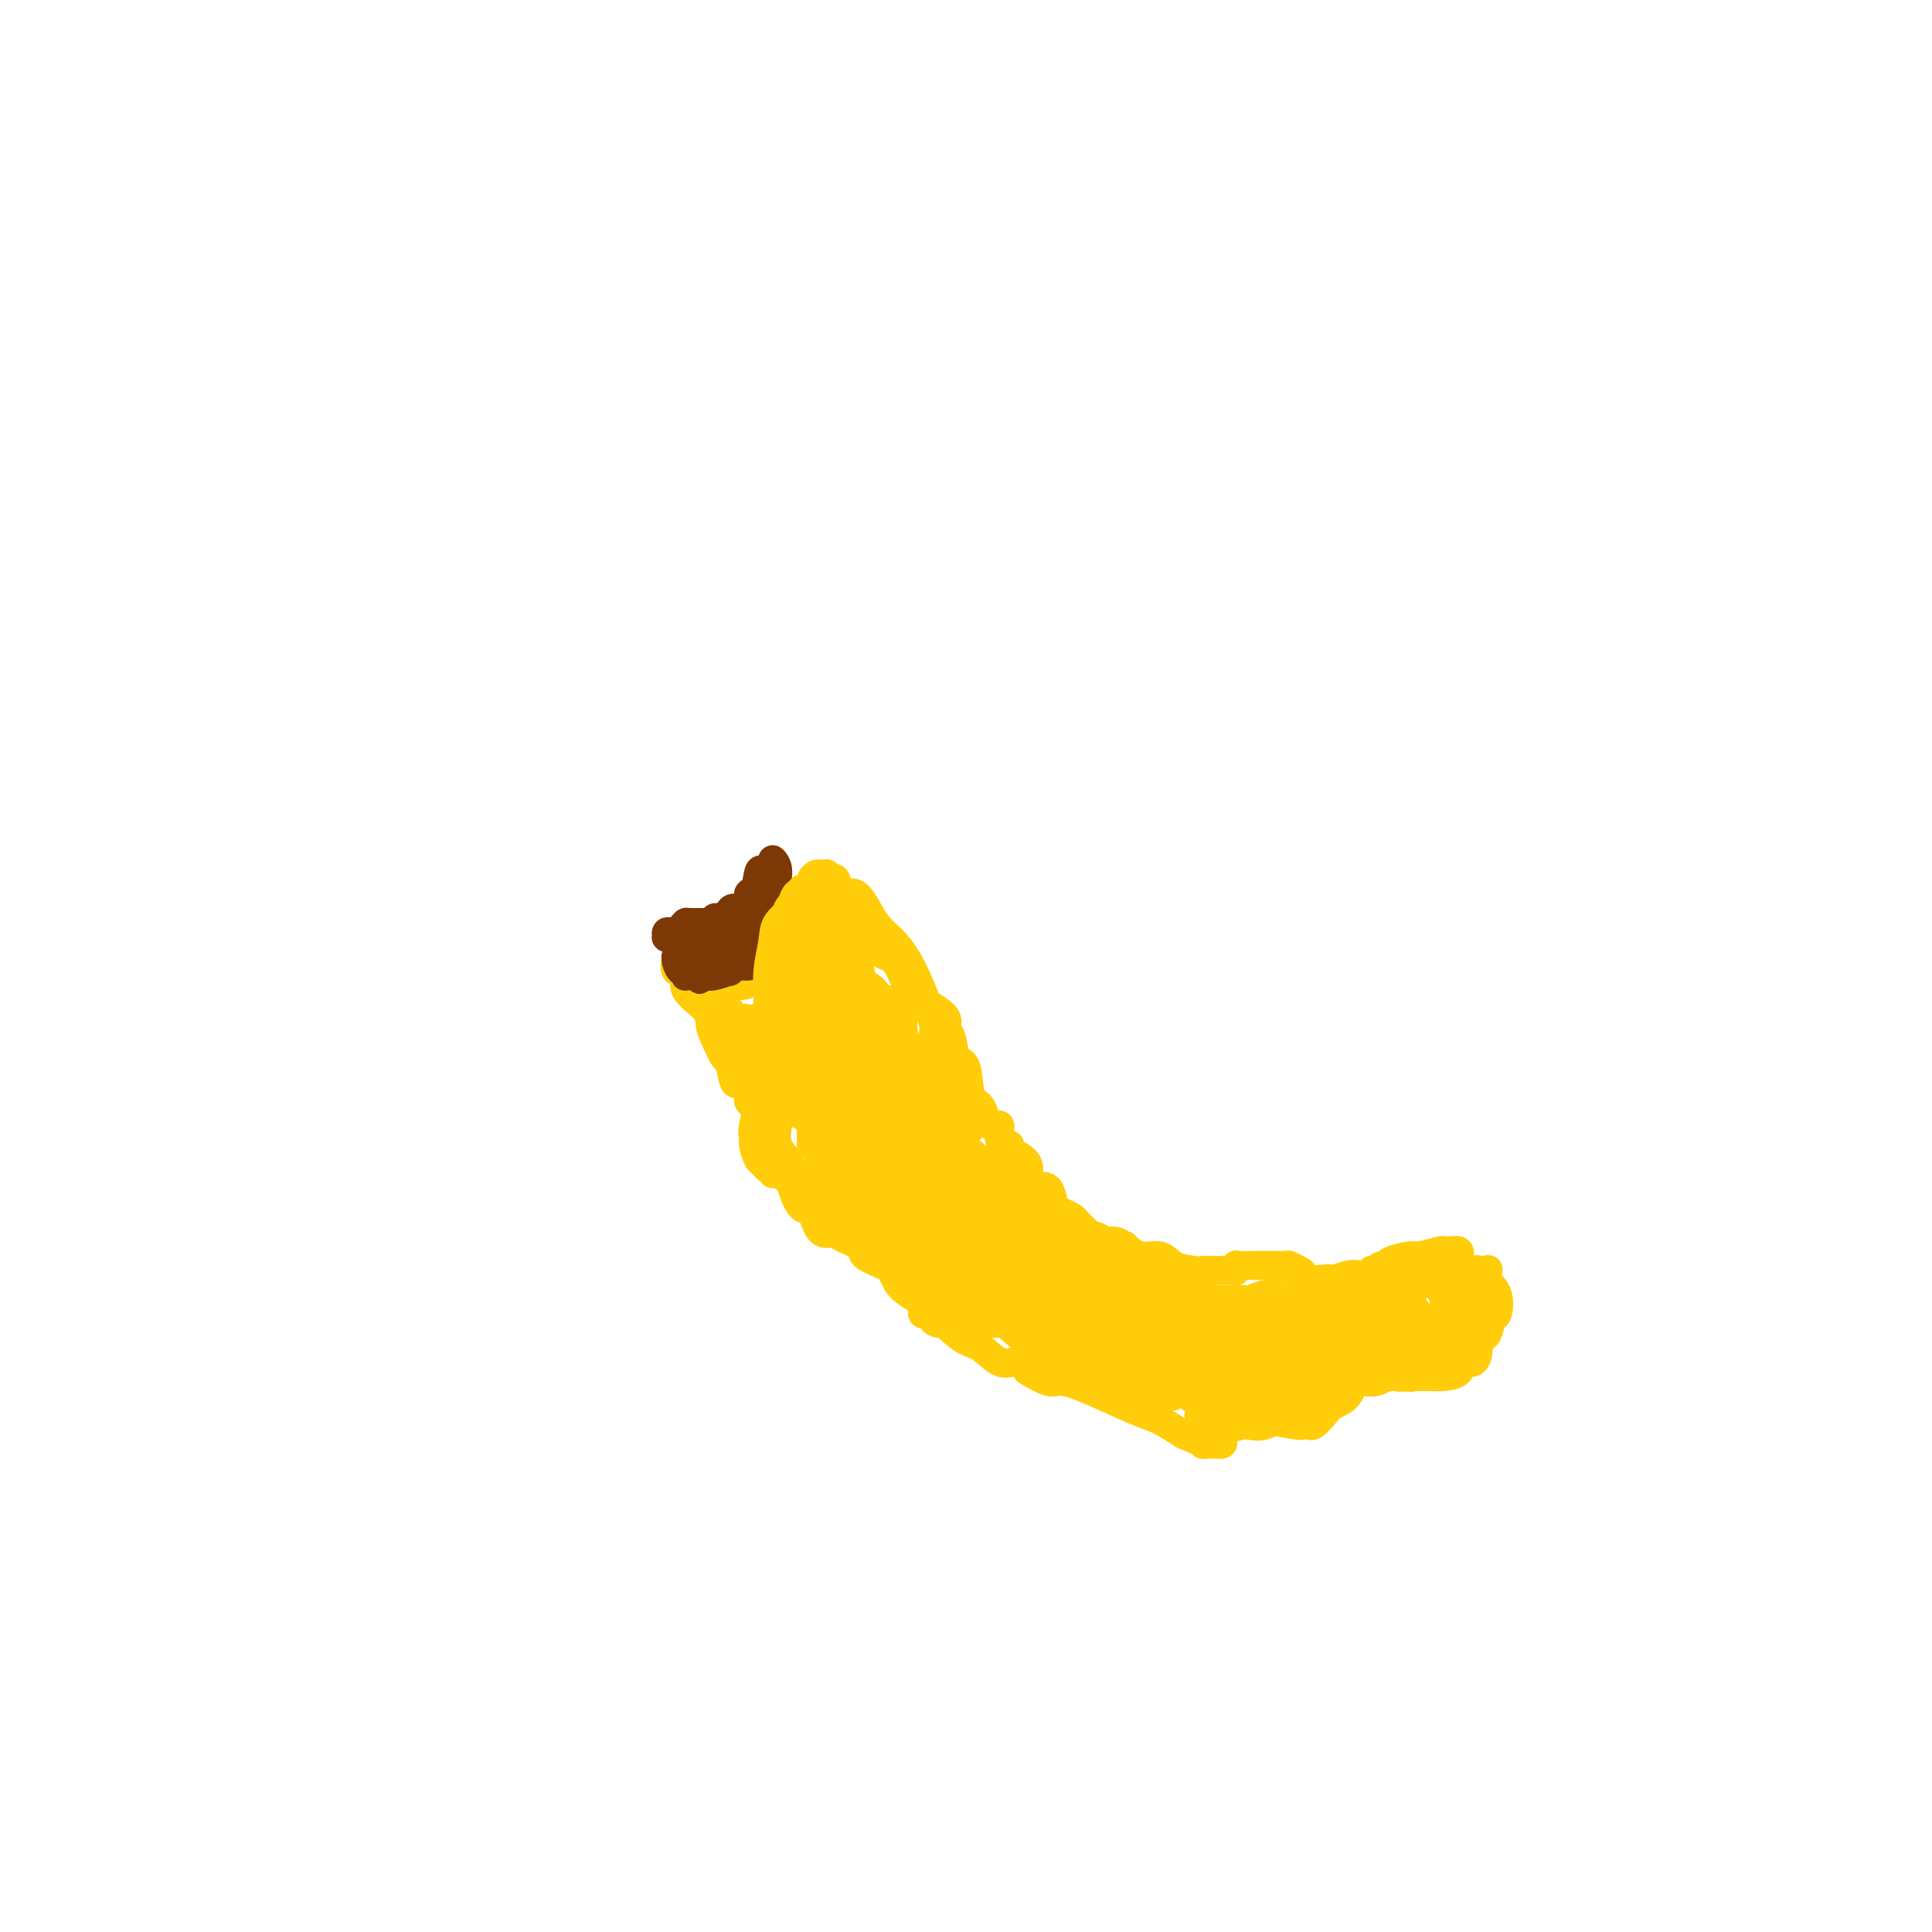 <svg viewBox='0 0 400 400' version='1.1' xmlns='http://www.w3.org/2000/svg' xmlns:xlink='http://www.w3.org/1999/xlink'><g fill='none' stroke='#FFCD0A' stroke-width='6' stroke-linecap='round' stroke-linejoin='round'><path d='M140,199c0.069,-0.213 0.138,-0.427 0,0c-0.138,0.427 -0.482,1.493 0,2c0.482,0.507 1.791,0.455 2,1c0.209,0.545 -0.684,1.688 0,3c0.684,1.312 2.943,2.792 4,4c1.057,1.208 0.913,2.143 1,3c0.087,0.857 0.405,1.637 1,3c0.595,1.363 1.469,3.309 2,4c0.531,0.691 0.721,0.125 1,1c0.279,0.875 0.648,3.190 1,4c0.352,0.810 0.686,0.115 1,0c0.314,-0.115 0.609,0.349 1,1c0.391,0.651 0.878,1.487 1,2c0.122,0.513 -0.122,0.703 0,1c0.122,0.297 0.610,0.701 1,1c0.390,0.299 0.682,0.492 1,1c0.318,0.508 0.663,1.329 1,2c0.337,0.671 0.668,1.192 1,2c0.332,0.808 0.666,1.904 1,3'/><path d='M160,237c3.350,5.947 1.727,1.815 1,1c-0.727,-0.815 -0.556,1.686 0,3c0.556,1.314 1.498,1.439 2,2c0.502,0.561 0.562,1.558 1,3c0.438,1.442 1.252,3.331 2,4c0.748,0.669 1.431,0.119 2,1c0.569,0.881 1.025,3.195 2,4c0.975,0.805 2.471,0.103 3,0c0.529,-0.103 0.092,0.394 1,1c0.908,0.606 3.161,1.320 4,2c0.839,0.680 0.265,1.326 1,2c0.735,0.674 2.780,1.375 4,2c1.220,0.625 1.616,1.173 2,2c0.384,0.827 0.756,1.934 2,3c1.244,1.066 3.361,2.090 4,3c0.639,0.910 -0.198,1.705 0,2c0.198,0.295 1.432,0.089 3,1c1.568,0.911 3.470,2.941 5,4c1.530,1.059 2.686,1.149 4,2c1.314,0.851 2.784,2.463 4,3c1.216,0.537 2.179,-0.002 3,0c0.821,0.002 1.501,0.544 2,1c0.499,0.456 0.817,0.825 1,1c0.183,0.175 0.232,0.156 0,0c-0.232,-0.156 -0.744,-0.449 0,0c0.744,0.449 2.743,1.638 4,2c1.257,0.362 1.773,-0.105 3,0c1.227,0.105 3.164,0.781 6,2c2.836,1.219 6.571,2.982 9,4c2.429,1.018 3.551,1.291 5,2c1.449,0.709 3.224,1.855 5,3'/><path d='M245,297c7.732,3.337 4.061,1.679 3,1c-1.061,-0.679 0.489,-0.378 1,0c0.511,0.378 -0.017,0.834 0,1c0.017,0.166 0.580,0.043 1,0c0.420,-0.043 0.697,-0.005 1,0c0.303,0.005 0.632,-0.025 1,0c0.368,0.025 0.776,0.103 1,0c0.224,-0.103 0.265,-0.387 0,-1c-0.265,-0.613 -0.837,-1.555 0,-2c0.837,-0.445 3.084,-0.392 4,-1c0.916,-0.608 0.501,-1.878 2,-3c1.499,-1.122 4.913,-2.097 7,-3c2.087,-0.903 2.848,-1.734 3,-2c0.152,-0.266 -0.305,0.032 0,0c0.305,-0.032 1.373,-0.394 2,-1c0.627,-0.606 0.813,-1.457 1,-2c0.187,-0.543 0.375,-0.777 1,-1c0.625,-0.223 1.688,-0.434 2,-1c0.312,-0.566 -0.127,-1.485 0,-2c0.127,-0.515 0.818,-0.624 1,-1c0.182,-0.376 -0.146,-1.019 0,-2c0.146,-0.981 0.768,-2.301 1,-3c0.232,-0.699 0.076,-0.779 0,-1c-0.076,-0.221 -0.072,-0.584 0,-1c0.072,-0.416 0.213,-0.885 0,-1c-0.213,-0.115 -0.779,0.124 -1,0c-0.221,-0.124 -0.098,-0.610 0,-1c0.098,-0.390 0.171,-0.683 0,-1c-0.171,-0.317 -0.585,-0.659 -1,-1'/><path d='M275,268c-0.195,-2.401 -0.681,-1.402 -1,-1c-0.319,0.402 -0.471,0.209 -1,0c-0.529,-0.209 -1.434,-0.434 -2,-1c-0.566,-0.566 -0.792,-1.472 -1,-2c-0.208,-0.528 -0.397,-0.677 -1,-1c-0.603,-0.323 -1.619,-0.819 -2,-1c-0.381,-0.181 -0.128,-0.049 0,0c0.128,0.049 0.130,0.013 -1,0c-1.130,-0.013 -3.392,-0.003 -4,0c-0.608,0.003 0.437,0.001 0,0c-0.437,-0.001 -2.355,0.000 -3,0c-0.645,-0.000 -0.015,-0.001 0,0c0.015,0.001 -0.584,0.004 -1,0c-0.416,-0.004 -0.650,-0.015 -1,0c-0.350,0.015 -0.816,0.057 -1,0c-0.184,-0.057 -0.084,-0.211 0,0c0.084,0.211 0.153,0.788 0,1c-0.153,0.212 -0.528,0.057 -1,0c-0.472,-0.057 -1.042,-0.018 -2,0c-0.958,0.018 -2.304,0.016 -3,0c-0.696,-0.016 -0.743,-0.046 -1,0c-0.257,0.046 -0.726,0.170 -2,0c-1.274,-0.170 -3.353,-0.632 -5,-1c-1.647,-0.368 -2.861,-0.642 -4,-1c-1.139,-0.358 -2.203,-0.800 -3,-1c-0.797,-0.200 -1.327,-0.157 -2,0c-0.673,0.157 -1.489,0.427 -2,0c-0.511,-0.427 -0.717,-1.551 -1,-2c-0.283,-0.449 -0.641,-0.225 -1,0'/><path d='M229,258c-2.964,-0.937 -1.376,-0.780 -1,-1c0.376,-0.220 -0.462,-0.819 -1,-1c-0.538,-0.181 -0.777,0.054 -1,0c-0.223,-0.054 -0.432,-0.396 -1,-1c-0.568,-0.604 -1.497,-1.469 -2,-2c-0.503,-0.531 -0.582,-0.728 -1,-1c-0.418,-0.272 -1.177,-0.620 -2,-1c-0.823,-0.380 -1.712,-0.793 -2,-1c-0.288,-0.207 0.024,-0.210 0,-1c-0.024,-0.790 -0.385,-2.368 -1,-3c-0.615,-0.632 -1.486,-0.319 -2,0c-0.514,0.319 -0.671,0.643 -1,0c-0.329,-0.643 -0.828,-2.253 -1,-3c-0.172,-0.747 -0.016,-0.631 0,-1c0.016,-0.369 -0.110,-1.221 -1,-2c-0.890,-0.779 -2.546,-1.483 -3,-2c-0.454,-0.517 0.293,-0.847 0,-1c-0.293,-0.153 -1.627,-0.130 -2,-1c-0.373,-0.870 0.213,-2.633 0,-3c-0.213,-0.367 -1.227,0.662 -2,0c-0.773,-0.662 -1.306,-3.014 -2,-4c-0.694,-0.986 -1.549,-0.606 -2,-2c-0.451,-1.394 -0.498,-4.561 -1,-6c-0.502,-1.439 -1.460,-1.148 -2,-2c-0.540,-0.852 -0.661,-2.846 -1,-4c-0.339,-1.154 -0.895,-1.466 -1,-2c-0.105,-0.534 0.243,-1.289 0,-2c-0.243,-0.711 -1.075,-1.376 -2,-2c-0.925,-0.624 -1.941,-1.206 -3,-2c-1.059,-0.794 -2.160,-1.798 -3,-3c-0.840,-1.202 -1.420,-2.601 -2,-4'/><path d='M186,200c-1.897,-2.139 -1.639,-1.986 -2,-2c-0.361,-0.014 -1.339,-0.196 -2,-1c-0.661,-0.804 -1.003,-2.230 -1,-3c0.003,-0.770 0.351,-0.885 0,-1c-0.351,-0.115 -1.399,-0.231 -2,-1c-0.601,-0.769 -0.753,-2.191 -1,-3c-0.247,-0.809 -0.587,-1.004 -1,-1c-0.413,0.004 -0.899,0.208 -1,0c-0.101,-0.208 0.181,-0.826 0,-1c-0.181,-0.174 -0.826,0.097 -1,0c-0.174,-0.097 0.122,-0.562 0,-1c-0.122,-0.438 -0.662,-0.849 -1,-1c-0.338,-0.151 -0.475,-0.041 -1,0c-0.525,0.041 -1.440,0.013 -2,0c-0.560,-0.013 -0.766,-0.013 -2,0c-1.234,0.013 -3.497,0.037 -5,0c-1.503,-0.037 -2.245,-0.135 -3,0c-0.755,0.135 -1.523,0.502 -2,1c-0.477,0.498 -0.663,1.126 -1,2c-0.337,0.874 -0.826,1.992 -1,3c-0.174,1.008 -0.032,1.904 0,3c0.032,1.096 -0.047,2.391 0,3c0.047,0.609 0.221,0.531 0,1c-0.221,0.469 -0.838,1.485 -1,2c-0.162,0.515 0.132,0.530 0,1c-0.132,0.470 -0.689,1.396 -1,2c-0.311,0.604 -0.374,0.887 -1,1c-0.626,0.113 -1.813,0.057 -3,0'/><path d='M151,204c-0.741,0.155 -0.594,0.041 -1,0c-0.406,-0.041 -1.367,-0.011 -2,0c-0.633,0.011 -0.939,0.003 -1,0c-0.061,-0.003 0.121,-0.001 0,0c-0.121,0.001 -0.546,-0.001 -1,0c-0.454,0.001 -0.938,0.003 -1,0c-0.062,-0.003 0.297,-0.012 0,0c-0.297,0.012 -1.249,0.045 -2,0c-0.751,-0.045 -1.301,-0.166 -1,0c0.301,0.166 1.452,0.621 2,1c0.548,0.379 0.493,0.681 1,1c0.507,0.319 1.576,0.654 2,1c0.424,0.346 0.203,0.702 1,1c0.797,0.298 2.611,0.537 3,1c0.389,0.463 -0.646,1.151 0,2c0.646,0.849 2.974,1.860 5,3c2.026,1.140 3.751,2.408 5,3c1.249,0.592 2.022,0.509 3,1c0.978,0.491 2.161,1.556 3,2c0.839,0.444 1.334,0.266 2,1c0.666,0.734 1.502,2.379 2,3c0.498,0.621 0.659,0.218 1,0c0.341,-0.218 0.861,-0.251 1,0c0.139,0.251 -0.103,0.786 0,1c0.103,0.214 0.552,0.107 1,0'/><path d='M174,225c4.950,3.484 1.323,1.693 0,1c-1.323,-0.693 -0.344,-0.287 0,0c0.344,0.287 0.054,0.456 0,1c-0.054,0.544 0.129,1.462 1,0c0.871,-1.462 2.431,-5.305 3,-7c0.569,-1.695 0.145,-1.242 0,-1c-0.145,0.242 -0.013,0.273 0,-2c0.013,-2.273 -0.094,-6.851 0,-10c0.094,-3.149 0.387,-4.867 0,-6c-0.387,-1.133 -1.455,-1.679 -2,-2c-0.545,-0.321 -0.566,-0.418 -1,-1c-0.434,-0.582 -1.280,-1.648 -2,-2c-0.720,-0.352 -1.315,0.011 -2,0c-0.685,-0.011 -1.462,-0.397 -2,0c-0.538,0.397 -0.838,1.578 -1,2c-0.162,0.422 -0.187,0.084 -1,1c-0.813,0.916 -2.414,3.084 -3,4c-0.586,0.916 -0.157,0.578 0,1c0.157,0.422 0.043,1.604 0,3c-0.043,1.396 -0.015,3.007 0,4c0.015,0.993 0.019,1.370 0,2c-0.019,0.630 -0.059,1.514 0,2c0.059,0.486 0.218,0.575 0,1c-0.218,0.425 -0.811,1.186 0,2c0.811,0.814 3.027,1.682 4,2c0.973,0.318 0.704,0.085 1,0c0.296,-0.085 1.157,-0.023 2,0c0.843,0.023 1.670,0.007 2,0c0.330,-0.007 0.165,-0.003 0,0'/><path d='M173,220c1.620,0.301 1.168,0.054 1,0c-0.168,-0.054 -0.054,0.084 0,0c0.054,-0.084 0.047,-0.391 0,-1c-0.047,-0.609 -0.135,-1.522 0,-2c0.135,-0.478 0.492,-0.522 0,-1c-0.492,-0.478 -1.833,-1.391 -3,-2c-1.167,-0.609 -2.161,-0.914 -3,-1c-0.839,-0.086 -1.522,0.045 -2,0c-0.478,-0.045 -0.752,-0.268 -1,0c-0.248,0.268 -0.471,1.028 -1,1c-0.529,-0.028 -1.364,-0.844 0,1c1.364,1.844 4.928,6.347 7,9c2.072,2.653 2.654,3.454 3,4c0.346,0.546 0.456,0.836 1,1c0.544,0.164 1.521,0.204 2,1c0.479,0.796 0.461,2.350 1,3c0.539,0.650 1.634,0.398 3,1c1.366,0.602 3.004,2.060 4,3c0.996,0.940 1.351,1.364 3,2c1.649,0.636 4.591,1.485 6,2c1.409,0.515 1.286,0.697 2,1c0.714,0.303 2.267,0.728 3,1c0.733,0.272 0.646,0.390 1,1c0.354,0.610 1.149,1.712 2,2c0.851,0.288 1.757,-0.236 2,0c0.243,0.236 -0.178,1.234 0,2c0.178,0.766 0.957,1.299 2,2c1.043,0.701 2.352,1.569 3,2c0.648,0.431 0.636,0.424 1,1c0.364,0.576 1.104,1.736 2,3c0.896,1.264 1.948,2.632 3,4'/><path d='M215,260c2.649,2.453 1.272,0.087 2,0c0.728,-0.087 3.563,2.106 5,3c1.437,0.894 1.477,0.490 2,1c0.523,0.510 1.531,1.934 3,3c1.469,1.066 3.401,1.773 4,2c0.599,0.227 -0.135,-0.026 0,0c0.135,0.026 1.139,0.333 2,1c0.861,0.667 1.577,1.695 2,2c0.423,0.305 0.551,-0.114 1,0c0.449,0.114 1.220,0.762 2,1c0.780,0.238 1.570,0.066 2,0c0.430,-0.066 0.499,-0.025 1,0c0.501,0.025 1.432,0.035 2,0c0.568,-0.035 0.772,-0.114 1,0c0.228,0.114 0.481,0.423 1,0c0.519,-0.423 1.306,-1.577 2,-2c0.694,-0.423 1.296,-0.114 2,0c0.704,0.114 1.509,0.033 2,0c0.491,-0.033 0.667,-0.019 1,0c0.333,0.019 0.821,0.043 1,0c0.179,-0.043 0.048,-0.152 0,0c-0.048,0.152 -0.013,0.567 0,1c0.013,0.433 0.003,0.886 0,1c-0.003,0.114 -0.001,-0.110 0,0c0.001,0.110 0.000,0.555 0,1'/><path d='M253,274c0.369,0.647 0.292,0.765 0,1c-0.292,0.235 -0.799,0.589 -1,1c-0.201,0.411 -0.096,0.880 0,1c0.096,0.120 0.183,-0.108 0,0c-0.183,0.108 -0.638,0.554 -1,1c-0.362,0.446 -0.632,0.894 -1,1c-0.368,0.106 -0.834,-0.129 -1,0c-0.166,0.129 -0.032,0.622 0,1c0.032,0.378 -0.036,0.640 0,1c0.036,0.360 0.178,0.818 0,1c-0.178,0.182 -0.675,0.087 -1,0c-0.325,-0.087 -0.477,-0.167 -1,0c-0.523,0.167 -1.417,0.581 -2,1c-0.583,0.419 -0.857,0.844 -1,1c-0.143,0.156 -0.157,0.042 -1,0c-0.843,-0.042 -2.514,-0.011 -3,0c-0.486,0.011 0.213,0.004 0,0c-0.213,-0.004 -1.340,-0.004 -1,0c0.340,0.004 2.146,0.011 3,0c0.854,-0.011 0.756,-0.041 1,0c0.244,0.041 0.831,0.152 2,0c1.169,-0.152 2.922,-0.566 4,-1c1.078,-0.434 1.483,-0.886 2,-1c0.517,-0.114 1.148,0.110 2,0c0.852,-0.110 1.926,-0.555 3,-1'/><path d='M256,281c2.881,-0.914 2.082,-1.699 2,-2c-0.082,-0.301 0.552,-0.118 1,0c0.448,0.118 0.709,0.172 1,0c0.291,-0.172 0.613,-0.571 1,-1c0.387,-0.429 0.839,-0.888 1,-1c0.161,-0.112 0.029,0.124 0,0c-0.029,-0.124 0.043,-0.608 0,-1c-0.043,-0.392 -0.202,-0.694 0,-1c0.202,-0.306 0.764,-0.618 1,-1c0.236,-0.382 0.145,-0.835 0,-1c-0.145,-0.165 -0.344,-0.040 0,0c0.344,0.040 1.232,-0.003 1,0c-0.232,0.003 -1.583,0.051 -2,0c-0.417,-0.051 0.100,-0.203 0,0c-0.100,0.203 -0.817,0.761 -2,2c-1.183,1.239 -2.831,3.159 -4,4c-1.169,0.841 -1.860,0.604 -3,1c-1.140,0.396 -2.730,1.424 -4,2c-1.270,0.576 -2.222,0.701 -3,1c-0.778,0.299 -1.384,0.771 -2,1c-0.616,0.229 -1.243,0.216 -2,0c-0.757,-0.216 -1.645,-0.633 -2,-1c-0.355,-0.367 -0.178,-0.683 0,-1'/><path d='M240,282c-2.291,-0.944 -3.520,-3.305 -4,-5c-0.480,-1.695 -0.211,-2.724 -1,-4c-0.789,-1.276 -2.635,-2.797 -4,-4c-1.365,-1.203 -2.247,-2.086 -4,-3c-1.753,-0.914 -4.375,-1.859 -7,-3c-2.625,-1.141 -5.252,-2.477 -7,-3c-1.748,-0.523 -2.616,-0.233 -3,0c-0.384,0.233 -0.283,0.409 -1,0c-0.717,-0.409 -2.252,-1.403 -3,-2c-0.748,-0.597 -0.709,-0.798 -1,-1c-0.291,-0.202 -0.913,-0.405 -2,-1c-1.087,-0.595 -2.639,-1.580 -3,-2c-0.361,-0.420 0.468,-0.274 0,-1c-0.468,-0.726 -2.233,-2.326 -3,-3c-0.767,-0.674 -0.536,-0.424 -1,-1c-0.464,-0.576 -1.624,-1.977 -3,-3c-1.376,-1.023 -2.969,-1.669 -4,-2c-1.031,-0.331 -1.498,-0.349 -2,-1c-0.502,-0.651 -1.037,-1.935 -2,-3c-0.963,-1.065 -2.353,-1.912 -3,-3c-0.647,-1.088 -0.549,-2.418 -1,-3c-0.451,-0.582 -1.449,-0.416 -2,-1c-0.551,-0.584 -0.655,-1.916 -1,-3c-0.345,-1.084 -0.930,-1.919 -1,-3c-0.070,-1.081 0.374,-2.409 0,-3c-0.374,-0.591 -1.568,-0.446 -2,-1c-0.432,-0.554 -0.102,-1.806 0,-3c0.102,-1.194 -0.024,-2.330 0,-3c0.024,-0.670 0.199,-0.873 0,-2c-0.199,-1.127 -0.771,-3.179 -1,-4c-0.229,-0.821 -0.114,-0.410 0,0'/><path d='M174,211c-1.253,-3.959 -0.384,-0.857 0,0c0.384,0.857 0.284,-0.531 0,-1c-0.284,-0.469 -0.751,-0.020 -1,0c-0.249,0.020 -0.280,-0.389 -1,0c-0.720,0.389 -2.130,1.576 -3,3c-0.870,1.424 -1.202,3.084 -2,5c-0.798,1.916 -2.063,4.089 -3,6c-0.937,1.911 -1.545,3.562 -2,5c-0.455,1.438 -0.757,2.664 -1,4c-0.243,1.336 -0.427,2.783 0,4c0.427,1.217 1.466,2.206 2,3c0.534,0.794 0.563,1.394 1,2c0.437,0.606 1.282,1.219 2,2c0.718,0.781 1.309,1.729 2,2c0.691,0.271 1.484,-0.135 2,0c0.516,0.135 0.756,0.813 1,1c0.244,0.187 0.491,-0.115 1,0c0.509,0.115 1.279,0.649 2,1c0.721,0.351 1.393,0.520 2,1c0.607,0.480 1.148,1.271 2,2c0.852,0.729 2.016,1.398 3,2c0.984,0.602 1.790,1.138 3,2c1.210,0.862 2.824,2.049 4,3c1.176,0.951 1.914,1.668 3,2c1.086,0.332 2.518,0.281 4,1c1.482,0.719 3.012,2.207 4,3c0.988,0.793 1.433,0.889 2,1c0.567,0.111 1.255,0.236 3,1c1.745,0.764 4.547,2.167 6,3c1.453,0.833 1.558,1.095 3,2c1.442,0.905 4.221,2.452 7,4'/><path d='M220,275c9.361,5.657 4.264,2.300 3,1c-1.264,-1.300 1.307,-0.545 3,0c1.693,0.545 2.509,0.878 3,1c0.491,0.122 0.656,0.033 1,0c0.344,-0.033 0.865,-0.008 1,0c0.135,0.008 -0.118,0.001 0,0c0.118,-0.001 0.607,0.004 1,0c0.393,-0.004 0.690,-0.017 1,0c0.310,0.017 0.633,0.064 1,0c0.367,-0.064 0.780,-0.239 1,0c0.220,0.239 0.249,0.891 1,1c0.751,0.109 2.225,-0.325 3,0c0.775,0.325 0.850,1.407 1,2c0.150,0.593 0.374,0.695 1,1c0.626,0.305 1.655,0.814 2,1c0.345,0.186 0.008,0.050 0,0c-0.008,-0.050 0.313,-0.013 1,0c0.687,0.013 1.739,0.004 2,0c0.261,-0.004 -0.270,-0.001 0,0c0.270,0.001 1.339,0.000 2,0c0.661,-0.000 0.912,-0.001 1,0c0.088,0.001 0.011,0.003 0,0c-0.011,-0.003 0.042,-0.011 0,0c-0.042,0.011 -0.181,0.042 0,0c0.181,-0.042 0.681,-0.158 1,0c0.319,0.158 0.457,0.589 1,0c0.543,-0.589 1.492,-2.197 2,-3c0.508,-0.803 0.574,-0.801 1,-1c0.426,-0.199 1.213,-0.600 2,-1'/><path d='M256,277c1.256,-0.714 1.895,0.002 2,0c0.105,-0.002 -0.326,-0.723 0,-1c0.326,-0.277 1.408,-0.112 2,0c0.592,0.112 0.695,0.170 1,0c0.305,-0.170 0.813,-0.567 1,-1c0.187,-0.433 0.054,-0.901 0,-1c-0.054,-0.099 -0.028,0.172 0,0c0.028,-0.172 0.060,-0.786 0,-1c-0.060,-0.214 -0.210,-0.027 0,0c0.210,0.027 0.780,-0.105 1,0c0.220,0.105 0.089,0.446 0,0c-0.089,-0.446 -0.138,-1.681 0,-2c0.138,-0.319 0.461,0.276 1,0c0.539,-0.276 1.293,-1.424 2,-2c0.707,-0.576 1.365,-0.581 3,-1c1.635,-0.419 4.246,-1.251 7,-2c2.754,-0.749 5.653,-1.413 7,-2c1.347,-0.587 1.144,-1.095 1,-1c-0.144,0.095 -0.229,0.792 0,1c0.229,0.208 0.772,-0.075 0,1c-0.772,1.075 -2.860,3.506 -4,5c-1.140,1.494 -1.331,2.050 -2,3c-0.669,0.950 -1.815,2.293 -3,3c-1.185,0.707 -2.411,0.777 -3,1c-0.589,0.223 -0.543,0.598 -1,1c-0.457,0.402 -1.416,0.829 -2,1c-0.584,0.171 -0.792,0.085 -1,0'/><path d='M268,279c-1.786,0.808 -1.252,-0.172 -1,0c0.252,0.172 0.223,1.496 0,2c-0.223,0.504 -0.638,0.188 -1,0c-0.362,-0.188 -0.671,-0.246 -1,0c-0.329,0.246 -0.677,0.798 -1,1c-0.323,0.202 -0.620,0.054 -1,0c-0.380,-0.054 -0.842,-0.016 -1,0c-0.158,0.016 -0.013,0.008 0,0c0.013,-0.008 -0.106,-0.017 0,0c0.106,0.017 0.436,0.061 0,0c-0.436,-0.061 -1.637,-0.227 -2,0c-0.363,0.227 0.112,0.846 0,1c-0.112,0.154 -0.813,-0.156 -1,0c-0.187,0.156 0.139,0.777 0,1c-0.139,0.223 -0.742,0.049 -1,0c-0.258,-0.049 -0.173,0.029 -1,0c-0.827,-0.029 -2.568,-0.163 -3,-1c-0.432,-0.837 0.446,-2.375 -2,-4c-2.446,-1.625 -8.215,-3.335 -12,-5c-3.785,-1.665 -5.587,-3.285 -8,-4c-2.413,-0.715 -5.438,-0.525 -9,-2c-3.562,-1.475 -7.663,-4.613 -10,-6c-2.337,-1.387 -2.911,-1.021 -4,-2c-1.089,-0.979 -2.694,-3.304 -4,-5c-1.306,-1.696 -2.313,-2.764 -3,-4c-0.687,-1.236 -1.053,-2.639 -2,-4c-0.947,-1.361 -2.473,-2.681 -4,-4'/><path d='M196,243c-2.168,-2.686 -1.088,-0.902 -1,-1c0.088,-0.098 -0.817,-2.079 -1,-3c-0.183,-0.921 0.358,-0.782 0,-1c-0.358,-0.218 -1.613,-0.791 -2,-1c-0.387,-0.209 0.093,-0.053 0,0c-0.093,0.053 -0.759,0.002 -1,0c-0.241,-0.002 -0.058,0.045 0,0c0.058,-0.045 -0.008,-0.182 0,-1c0.008,-0.818 0.089,-2.317 0,-3c-0.089,-0.683 -0.350,-0.549 -1,-1c-0.650,-0.451 -1.691,-1.486 -2,-2c-0.309,-0.514 0.113,-0.507 0,-1c-0.113,-0.493 -0.762,-1.485 -1,-2c-0.238,-0.515 -0.064,-0.553 0,-1c0.064,-0.447 0.017,-1.304 0,-2c-0.017,-0.696 -0.004,-1.232 0,-2c0.004,-0.768 -0.001,-1.768 0,-2c0.001,-0.232 0.009,0.304 0,0c-0.009,-0.304 -0.034,-1.447 0,-2c0.034,-0.553 0.128,-0.516 0,-1c-0.128,-0.484 -0.478,-1.490 -1,-2c-0.522,-0.510 -1.218,-0.525 -2,-1c-0.782,-0.475 -1.651,-1.409 -3,-2c-1.349,-0.591 -3.178,-0.838 -4,-1c-0.822,-0.162 -0.636,-0.240 -1,0c-0.364,0.240 -1.278,0.799 -2,3c-0.722,2.201 -1.251,6.046 -2,9c-0.749,2.954 -1.716,5.019 -2,7c-0.284,1.981 0.116,3.880 0,6c-0.116,2.120 -0.747,4.463 -1,6c-0.253,1.537 -0.126,2.269 0,3'/><path d='M169,245c-1.046,5.827 0.340,3.393 1,3c0.660,-0.393 0.596,1.254 1,2c0.404,0.746 1.277,0.593 2,1c0.723,0.407 1.296,1.376 2,2c0.704,0.624 1.538,0.903 2,1c0.462,0.097 0.550,0.011 1,0c0.450,-0.011 1.262,0.053 2,0c0.738,-0.053 1.404,-0.222 2,0c0.596,0.222 1.124,0.837 2,1c0.876,0.163 2.100,-0.126 3,0c0.900,0.126 1.475,0.666 2,1c0.525,0.334 1.001,0.460 2,1c0.999,0.540 2.521,1.493 4,2c1.479,0.507 2.915,0.569 4,1c1.085,0.431 1.819,1.233 3,2c1.181,0.767 2.811,1.500 4,2c1.189,0.500 1.939,0.767 3,1c1.061,0.233 2.435,0.431 3,1c0.565,0.569 0.322,1.508 1,2c0.678,0.492 2.276,0.537 3,1c0.724,0.463 0.573,1.344 1,2c0.427,0.656 1.431,1.087 2,2c0.569,0.913 0.702,2.310 1,3c0.298,0.690 0.761,0.675 2,1c1.239,0.325 3.255,0.991 4,2c0.745,1.009 0.219,2.362 1,3c0.781,0.638 2.869,0.563 4,1c1.131,0.437 1.304,1.387 2,2c0.696,0.613 1.913,0.889 3,1c1.087,0.111 2.043,0.055 3,0'/><path d='M239,286c2.096,0.396 1.335,-0.615 1,-1c-0.335,-0.385 -0.243,-0.145 0,0c0.243,0.145 0.637,0.195 1,0c0.363,-0.195 0.694,-0.634 1,-1c0.306,-0.366 0.588,-0.658 1,-1c0.412,-0.342 0.954,-0.733 1,-1c0.046,-0.267 -0.404,-0.410 0,-1c0.404,-0.590 1.663,-1.626 2,-2c0.337,-0.374 -0.249,-0.085 0,0c0.249,0.085 1.334,-0.033 2,0c0.666,0.033 0.912,0.216 1,0c0.088,-0.216 0.016,-0.832 0,-1c-0.016,-0.168 0.024,0.113 0,0c-0.024,-0.113 -0.110,-0.621 0,-1c0.110,-0.379 0.418,-0.628 1,-1c0.582,-0.372 1.437,-0.867 2,-1c0.563,-0.133 0.832,0.098 1,0c0.168,-0.098 0.234,-0.523 0,-1c-0.234,-0.477 -0.766,-1.006 0,-1c0.766,0.006 2.832,0.549 4,0c1.168,-0.549 1.438,-2.188 2,-3c0.562,-0.812 1.417,-0.795 2,-1c0.583,-0.205 0.896,-0.631 1,0c0.104,0.631 0.000,2.318 0,3c-0.000,0.682 0.103,0.358 0,1c-0.103,0.642 -0.412,2.250 -1,3c-0.588,0.750 -1.454,0.643 -2,1c-0.546,0.357 -0.773,1.179 -1,2'/><path d='M258,279c-0.966,2.347 -1.381,3.214 -2,4c-0.619,0.786 -1.441,1.490 -2,2c-0.559,0.510 -0.857,0.827 -1,1c-0.143,0.173 -0.133,0.201 0,0c0.133,-0.201 0.390,-0.631 0,0c-0.390,0.631 -1.427,2.322 -2,3c-0.573,0.678 -0.683,0.341 -1,0c-0.317,-0.341 -0.843,-0.688 -1,0c-0.157,0.688 0.054,2.409 -3,0c-3.054,-2.409 -9.372,-8.947 -13,-13c-3.628,-4.053 -4.567,-5.619 -6,-7c-1.433,-1.381 -3.360,-2.577 -6,-4c-2.640,-1.423 -5.995,-3.074 -8,-5c-2.005,-1.926 -2.662,-4.129 -4,-5c-1.338,-0.871 -3.358,-0.412 -5,-2c-1.642,-1.588 -2.908,-5.222 -4,-7c-1.092,-1.778 -2.011,-1.699 -3,-3c-0.989,-1.301 -2.047,-3.983 -3,-5c-0.953,-1.017 -1.801,-0.368 -3,-1c-1.199,-0.632 -2.748,-2.545 -4,-4c-1.252,-1.455 -2.206,-2.453 -3,-3c-0.794,-0.547 -1.428,-0.642 -2,-1c-0.572,-0.358 -1.082,-0.980 -2,-2c-0.918,-1.020 -2.244,-2.437 -3,-3c-0.756,-0.563 -0.940,-0.270 -2,-1c-1.060,-0.730 -2.994,-2.483 -4,-3c-1.006,-0.517 -1.084,0.202 -2,0c-0.916,-0.202 -2.670,-1.324 -4,-2c-1.330,-0.676 -2.237,-0.908 -3,-1c-0.763,-0.092 -1.381,-0.046 -2,0'/><path d='M160,217c-1.717,-0.750 -0.508,-1.126 0,-1c0.508,0.126 0.316,0.752 0,1c-0.316,0.248 -0.755,0.118 0,1c0.755,0.882 2.703,2.777 4,4c1.297,1.223 1.942,1.774 2,2c0.058,0.226 -0.472,0.126 2,2c2.472,1.874 7.947,5.721 10,7c2.053,1.279 0.684,-0.012 1,0c0.316,0.012 2.317,1.326 3,2c0.683,0.674 0.048,0.708 0,1c-0.048,0.292 0.492,0.842 1,1c0.508,0.158 0.985,-0.078 1,0c0.015,0.078 -0.431,0.469 0,1c0.431,0.531 1.739,1.203 3,2c1.261,0.797 2.475,1.719 3,2c0.525,0.281 0.361,-0.080 1,0c0.639,0.080 2.082,0.602 3,1c0.918,0.398 1.311,0.671 2,1c0.689,0.329 1.675,0.715 3,1c1.325,0.285 2.988,0.470 4,1c1.012,0.530 1.371,1.406 2,2c0.629,0.594 1.528,0.908 3,2c1.472,1.092 3.517,2.962 5,4c1.483,1.038 2.405,1.242 3,2c0.595,0.758 0.862,2.068 2,3c1.138,0.932 3.147,1.486 4,2c0.853,0.514 0.549,0.989 2,2c1.451,1.011 4.657,2.560 6,3c1.343,0.440 0.823,-0.228 1,0c0.177,0.228 1.051,1.351 2,2c0.949,0.649 1.975,0.825 3,1'/><path d='M236,269c5.449,3.679 2.573,1.378 2,1c-0.573,-0.378 1.158,1.167 2,2c0.842,0.833 0.796,0.956 1,1c0.204,0.044 0.658,0.011 1,0c0.342,-0.011 0.573,-0.000 1,0c0.427,0.000 1.051,-0.011 1,0c-0.051,0.011 -0.775,0.044 -1,0c-0.225,-0.044 0.050,-0.166 0,0c-0.050,0.166 -0.424,0.620 -1,1c-0.576,0.380 -1.354,0.687 -2,1c-0.646,0.313 -1.162,0.631 -3,1c-1.838,0.369 -5.000,0.789 -7,1c-2.000,0.211 -2.837,0.214 -4,0c-1.163,-0.214 -2.650,-0.644 -4,-1c-1.350,-0.356 -2.561,-0.636 -3,-1c-0.439,-0.364 -0.106,-0.810 -1,-2c-0.894,-1.190 -3.014,-3.124 -4,-4c-0.986,-0.876 -0.837,-0.692 -1,-1c-0.163,-0.308 -0.637,-1.106 -2,-2c-1.363,-0.894 -3.613,-1.884 -5,-3c-1.387,-1.116 -1.910,-2.360 -3,-3c-1.090,-0.640 -2.748,-0.678 -5,-2c-2.252,-1.322 -5.098,-3.929 -7,-5c-1.902,-1.071 -2.860,-0.607 -5,-2c-2.140,-1.393 -5.461,-4.644 -7,-7c-1.539,-2.356 -1.297,-3.816 -2,-5c-0.703,-1.184 -2.352,-2.092 -4,-3'/><path d='M173,236c-2.525,-3.362 -2.338,-4.266 -3,-5c-0.662,-0.734 -2.174,-1.299 -4,-2c-1.826,-0.701 -3.968,-1.539 -5,-2c-1.032,-0.461 -0.955,-0.545 -1,-1c-0.045,-0.455 -0.212,-1.282 -1,-2c-0.788,-0.718 -2.197,-1.326 -3,-2c-0.803,-0.674 -1.000,-1.413 -1,-2c-0.000,-0.587 0.196,-1.020 0,-2c-0.196,-0.980 -0.785,-2.505 -1,-3c-0.215,-0.495 -0.055,0.039 0,0c0.055,-0.039 0.004,-0.652 0,-1c-0.004,-0.348 0.040,-0.432 0,-1c-0.040,-0.568 -0.164,-1.621 0,-2c0.164,-0.379 0.616,-0.085 1,0c0.384,0.085 0.698,-0.037 1,0c0.302,0.037 0.590,0.235 1,0c0.410,-0.235 0.940,-0.904 1,-1c0.060,-0.096 -0.351,0.381 0,0c0.351,-0.381 1.464,-1.618 2,-2c0.536,-0.382 0.497,0.093 1,0c0.503,-0.093 1.550,-0.754 2,-1c0.450,-0.246 0.303,-0.077 1,0c0.697,0.077 2.237,0.062 3,0c0.763,-0.062 0.750,-0.171 1,0c0.250,0.171 0.764,0.622 1,1c0.236,0.378 0.194,0.682 1,1c0.806,0.318 2.459,0.649 3,1c0.541,0.351 -0.030,0.723 0,1c0.030,0.277 0.662,0.459 1,1c0.338,0.541 0.382,1.440 1,2c0.618,0.560 1.809,0.780 3,1'/><path d='M178,215c1.613,1.243 0.145,0.350 0,1c-0.145,0.650 1.031,2.843 2,4c0.969,1.157 1.729,1.278 2,2c0.271,0.722 0.052,2.046 0,3c-0.052,0.954 0.063,1.537 0,3c-0.063,1.463 -0.304,3.807 0,6c0.304,2.193 1.154,4.234 2,6c0.846,1.766 1.687,3.257 2,4c0.313,0.743 0.097,0.737 1,2c0.903,1.263 2.923,3.794 4,5c1.077,1.206 1.211,1.087 2,2c0.789,0.913 2.235,2.857 3,4c0.765,1.143 0.850,1.485 1,2c0.150,0.515 0.365,1.202 1,2c0.635,0.798 1.689,1.705 2,2c0.311,0.295 -0.122,-0.022 0,0c0.122,0.022 0.798,0.384 2,1c1.202,0.616 2.928,1.484 4,2c1.072,0.516 1.488,0.678 2,1c0.512,0.322 1.118,0.805 2,1c0.882,0.195 2.040,0.104 3,0c0.960,-0.104 1.722,-0.221 3,0c1.278,0.221 3.071,0.779 4,1c0.929,0.221 0.995,0.105 2,0c1.005,-0.105 2.950,-0.200 5,0c2.050,0.200 4.205,0.695 6,1c1.795,0.305 3.230,0.422 5,1c1.770,0.578 3.877,1.619 6,2c2.123,0.381 4.264,0.103 5,0c0.736,-0.103 0.067,-0.029 0,0c-0.067,0.029 0.466,0.015 1,0'/><path d='M250,273c6.581,0.773 3.035,0.206 2,0c-1.035,-0.206 0.443,-0.051 1,0c0.557,0.051 0.194,-0.000 0,0c-0.194,0.000 -0.220,0.053 0,0c0.220,-0.053 0.685,-0.211 1,0c0.315,0.211 0.481,0.789 1,1c0.519,0.211 1.390,0.053 2,0c0.610,-0.053 0.959,-0.000 1,0c0.041,0.000 -0.227,-0.052 0,0c0.227,0.052 0.947,0.210 1,0c0.053,-0.210 -0.562,-0.787 0,-1c0.562,-0.213 2.302,-0.061 3,0c0.698,0.061 0.354,0.030 1,0c0.646,-0.030 2.280,-0.060 3,0c0.720,0.060 0.524,0.212 1,0c0.476,-0.212 1.625,-0.786 2,-1c0.375,-0.214 -0.023,-0.068 0,0c0.023,0.068 0.468,0.057 1,0c0.532,-0.057 1.152,-0.159 1,0c-0.152,0.159 -1.076,0.580 -2,1'/><path d='M269,273c2.480,0.430 -0.820,1.504 -2,2c-1.180,0.496 -0.238,0.414 -1,1c-0.762,0.586 -3.226,1.841 -4,3c-0.774,1.159 0.143,2.221 0,3c-0.143,0.779 -1.347,1.273 -2,2c-0.653,0.727 -0.756,1.687 -1,2c-0.244,0.313 -0.630,-0.021 -1,0c-0.370,0.021 -0.722,0.397 -1,1c-0.278,0.603 -0.480,1.433 -1,2c-0.520,0.567 -1.358,0.872 -2,1c-0.642,0.128 -1.088,0.081 -1,0c0.088,-0.081 0.708,-0.196 0,0c-0.708,0.196 -2.746,0.702 -4,0c-1.254,-0.702 -1.726,-2.613 -3,-4c-1.274,-1.387 -3.351,-2.249 -6,-4c-2.649,-1.751 -5.870,-4.392 -8,-6c-2.130,-1.608 -3.170,-2.185 -4,-3c-0.830,-0.815 -1.449,-1.869 -4,-3c-2.551,-1.131 -7.035,-2.341 -10,-3c-2.965,-0.659 -4.413,-0.769 -7,-1c-2.587,-0.231 -6.314,-0.584 -8,-1c-1.686,-0.416 -1.330,-0.895 -2,-1c-0.670,-0.105 -2.366,0.165 -3,0c-0.634,-0.165 -0.207,-0.766 0,-1c0.207,-0.234 0.195,-0.102 0,0c-0.195,0.102 -0.574,0.174 -1,0c-0.426,-0.174 -0.898,-0.593 -1,-1c-0.102,-0.407 0.165,-0.802 0,-1c-0.165,-0.198 -0.761,-0.199 -1,0c-0.239,0.199 -0.119,0.600 0,1'/><path d='M191,262c-5.109,-1.012 -1.380,0.457 0,2c1.380,1.543 0.411,3.160 0,4c-0.411,0.840 -0.265,0.905 0,1c0.265,0.095 0.648,0.222 1,1c0.352,0.778 0.674,2.209 1,3c0.326,0.791 0.655,0.944 2,1c1.345,0.056 3.707,0.015 5,0c1.293,-0.015 1.517,-0.004 2,0c0.483,0.004 1.227,0.001 2,0c0.773,-0.001 1.577,-0.000 2,0c0.423,0.000 0.467,0.000 1,0c0.533,-0.000 1.557,-0.000 2,0c0.443,0.000 0.305,0.000 1,0c0.695,-0.000 2.221,-0.000 3,0c0.779,0.000 0.810,0.001 1,0c0.190,-0.001 0.539,-0.002 1,0c0.461,0.002 1.035,0.007 2,0c0.965,-0.007 2.320,-0.027 4,0c1.680,0.027 3.684,0.101 5,0c1.316,-0.101 1.943,-0.378 3,0c1.057,0.378 2.542,1.410 4,2c1.458,0.590 2.889,0.739 4,1c1.111,0.261 1.903,0.633 3,1c1.097,0.367 2.499,0.728 3,1c0.501,0.272 0.102,0.455 1,1c0.898,0.545 3.095,1.453 4,2c0.905,0.547 0.519,0.735 1,1c0.481,0.265 1.830,0.607 3,1c1.170,0.393 2.161,0.837 3,1c0.839,0.163 1.525,0.047 2,0c0.475,-0.047 0.737,-0.023 1,0'/><path d='M258,285c4.692,1.607 1.921,0.123 1,-1c-0.921,-1.123 0.007,-1.886 0,-3c-0.007,-1.114 -0.948,-2.580 -2,-4c-1.052,-1.420 -2.213,-2.795 -4,-5c-1.787,-2.205 -4.200,-5.240 -6,-7c-1.800,-1.760 -2.989,-2.246 -4,-3c-1.011,-0.754 -1.846,-1.775 -3,-2c-1.154,-0.225 -2.627,0.347 -4,0c-1.373,-0.347 -2.645,-1.612 -3,-2c-0.355,-0.388 0.206,0.103 0,0c-0.206,-0.103 -1.178,-0.799 -2,-1c-0.822,-0.201 -1.494,0.092 -2,0c-0.506,-0.092 -0.847,-0.569 -2,-1c-1.153,-0.431 -3.118,-0.818 -4,-1c-0.882,-0.182 -0.682,-0.161 -1,0c-0.318,0.161 -1.156,0.462 -2,0c-0.844,-0.462 -1.694,-1.685 -3,-2c-1.306,-0.315 -3.067,0.279 -4,0c-0.933,-0.279 -1.038,-1.431 -3,-2c-1.962,-0.569 -5.780,-0.557 -8,-1c-2.220,-0.443 -2.843,-1.343 -4,-2c-1.157,-0.657 -2.849,-1.071 -4,-2c-1.151,-0.929 -1.761,-2.373 -3,-4c-1.239,-1.627 -3.106,-3.437 -4,-5c-0.894,-1.563 -0.814,-2.877 -1,-4c-0.186,-1.123 -0.637,-2.054 -1,-3c-0.363,-0.946 -0.636,-1.909 -1,-3c-0.364,-1.091 -0.818,-2.312 -1,-3c-0.182,-0.688 -0.091,-0.844 0,-1'/><path d='M183,223c-1.702,-4.204 -0.456,-3.215 0,-3c0.456,0.215 0.123,-0.345 0,-1c-0.123,-0.655 -0.037,-1.407 0,-2c0.037,-0.593 0.024,-1.029 0,-2c-0.024,-0.971 -0.060,-2.476 0,-3c0.060,-0.524 0.217,-0.066 0,-1c-0.217,-0.934 -0.808,-3.261 -1,-4c-0.192,-0.739 0.015,0.110 0,0c-0.015,-0.110 -0.252,-1.178 -1,-2c-0.748,-0.822 -2.008,-1.397 -3,-2c-0.992,-0.603 -1.716,-1.235 -3,-2c-1.284,-0.765 -3.129,-1.662 -4,-2c-0.871,-0.338 -0.768,-0.115 -1,0c-0.232,0.115 -0.800,0.123 -1,0c-0.200,-0.123 -0.033,-0.378 0,0c0.033,0.378 -0.067,1.389 0,2c0.067,0.611 0.301,0.823 2,2c1.699,1.177 4.865,3.320 6,4c1.135,0.680 0.241,-0.104 1,1c0.759,1.104 3.170,4.096 5,6c1.830,1.904 3.077,2.719 4,4c0.923,1.281 1.520,3.026 2,5c0.480,1.974 0.842,4.176 2,6c1.158,1.824 3.111,3.270 4,4c0.889,0.730 0.713,0.745 2,2c1.287,1.255 4.036,3.749 6,5c1.964,1.251 3.144,1.260 4,2c0.856,0.740 1.387,2.211 2,3c0.613,0.789 1.306,0.894 2,1'/><path d='M211,246c2.973,2.578 0.407,0.522 0,0c-0.407,-0.522 1.345,0.490 2,1c0.655,0.510 0.214,0.519 0,1c-0.214,0.481 -0.201,1.435 0,2c0.201,0.565 0.590,0.740 1,1c0.410,0.260 0.842,0.606 1,1c0.158,0.394 0.043,0.837 0,1c-0.043,0.163 -0.012,0.047 0,0c0.012,-0.047 0.006,-0.023 0,0'/></g>
<g fill='none' stroke='#7C3805' stroke-width='6' stroke-linecap='round' stroke-linejoin='round'><path d='M151,201c0.094,0.130 0.187,0.260 0,0c-0.187,-0.260 -0.655,-0.909 -1,-1c-0.345,-0.091 -0.569,0.375 -1,0c-0.431,-0.375 -1.071,-1.593 -2,-2c-0.929,-0.407 -2.148,-0.004 -3,0c-0.852,0.004 -1.338,-0.390 -2,-1c-0.662,-0.610 -1.499,-1.435 -2,-2c-0.501,-0.565 -0.667,-0.870 -1,-1c-0.333,-0.130 -0.832,-0.087 -1,0c-0.168,0.087 -0.004,0.217 0,0c0.004,-0.217 -0.153,-0.780 0,-1c0.153,-0.220 0.616,-0.097 1,0c0.384,0.097 0.691,0.170 1,0c0.309,-0.170 0.622,-0.581 1,-1c0.378,-0.419 0.821,-0.844 1,-1c0.179,-0.156 0.093,-0.042 0,0c-0.093,0.042 -0.193,0.011 0,0c0.193,-0.011 0.681,-0.003 1,0c0.319,0.003 0.471,0.001 1,0c0.529,-0.001 1.437,-0.000 2,0c0.563,0.000 0.782,0.000 1,0'/><path d='M147,191c1.514,-0.552 0.798,-0.931 1,-1c0.202,-0.069 1.323,0.173 2,0c0.677,-0.173 0.911,-0.761 1,-1c0.089,-0.239 0.033,-0.129 0,0c-0.033,0.129 -0.045,0.277 0,0c0.045,-0.277 0.145,-0.978 1,-1c0.855,-0.022 2.465,0.636 3,0c0.535,-0.636 -0.007,-2.565 0,-3c0.007,-0.435 0.561,0.625 1,0c0.439,-0.625 0.763,-2.933 1,-4c0.237,-1.067 0.387,-0.891 1,-1c0.613,-0.109 1.687,-0.503 2,-1c0.313,-0.497 -0.137,-1.097 0,-1c0.137,0.097 0.860,0.889 1,2c0.140,1.111 -0.302,2.540 0,4c0.302,1.460 1.350,2.951 2,4c0.650,1.049 0.904,1.654 1,2c0.096,0.346 0.036,0.431 0,1c-0.036,0.569 -0.048,1.620 0,2c0.048,0.380 0.157,0.088 0,0c-0.157,-0.088 -0.578,0.028 -1,0c-0.422,-0.028 -0.844,-0.200 -1,0c-0.156,0.200 -0.044,0.771 0,1c0.044,0.229 0.022,0.114 0,0'/><path d='M162,194c0.369,2.560 0.292,1.460 0,1c-0.292,-0.460 -0.798,-0.281 -1,0c-0.202,0.281 -0.100,0.664 0,1c0.100,0.336 0.199,0.625 0,1c-0.199,0.375 -0.694,0.836 -1,1c-0.306,0.164 -0.422,0.031 -1,0c-0.578,-0.031 -1.618,0.041 -2,0c-0.382,-0.041 -0.106,-0.193 -1,0c-0.894,0.193 -2.956,0.731 -4,1c-1.044,0.269 -1.068,0.268 -1,0c0.068,-0.268 0.228,-0.803 0,-1c-0.228,-0.197 -0.846,-0.056 -1,0c-0.154,0.056 0.154,0.026 0,0c-0.154,-0.026 -0.770,-0.049 -1,0c-0.230,0.049 -0.076,0.170 0,0c0.076,-0.170 0.072,-0.629 0,-1c-0.072,-0.371 -0.212,-0.652 0,-1c0.212,-0.348 0.778,-0.762 1,-1c0.222,-0.238 0.102,-0.298 1,-1c0.898,-0.702 2.814,-2.044 4,-3c1.186,-0.956 1.641,-1.524 2,-2c0.359,-0.476 0.622,-0.858 1,-1c0.378,-0.142 0.872,-0.044 1,0c0.128,0.044 -0.110,0.032 0,0c0.110,-0.032 0.568,-0.086 -1,0c-1.568,0.086 -5.162,0.310 -7,1c-1.838,0.690 -1.919,1.845 -2,3'/><path d='M149,192c-1.420,0.576 -0.970,0.518 -1,1c-0.030,0.482 -0.540,1.506 -1,2c-0.460,0.494 -0.871,0.458 -1,1c-0.129,0.542 0.022,1.662 0,2c-0.022,0.338 -0.217,-0.105 0,0c0.217,0.105 0.848,0.757 1,1c0.152,0.243 -0.173,0.078 0,0c0.173,-0.078 0.845,-0.069 1,0c0.155,0.069 -0.206,0.199 0,0c0.206,-0.199 0.980,-0.725 1,-1c0.020,-0.275 -0.713,-0.299 -1,0c-0.287,0.299 -0.130,0.921 0,1c0.130,0.079 0.231,-0.385 0,0c-0.231,0.385 -0.793,1.620 -1,2c-0.207,0.380 -0.058,-0.094 0,0c0.058,0.094 0.027,0.757 0,1c-0.027,0.243 -0.048,0.065 0,0c0.048,-0.065 0.167,-0.018 0,0c-0.167,0.018 -0.619,0.005 -1,0c-0.381,-0.005 -0.690,-0.003 -1,0'/><path d='M145,202c-0.550,1.547 0.074,0.415 0,0c-0.074,-0.415 -0.847,-0.114 -1,0c-0.153,0.114 0.315,0.041 1,0c0.685,-0.041 1.588,-0.049 2,0c0.412,0.049 0.335,0.154 1,0c0.665,-0.154 2.073,-0.567 3,-1c0.927,-0.433 1.373,-0.886 2,-1c0.627,-0.114 1.436,0.113 2,0c0.564,-0.113 0.884,-0.564 1,-1c0.116,-0.436 0.028,-0.856 0,-1c-0.028,-0.144 0.006,-0.011 0,0c-0.006,0.011 -0.051,-0.099 0,0c0.051,0.099 0.196,0.409 0,0c-0.196,-0.409 -0.735,-1.535 -1,-2c-0.265,-0.465 -0.257,-0.269 -1,0c-0.743,0.269 -2.237,0.612 -3,1c-0.763,0.388 -0.796,0.821 -1,1c-0.204,0.179 -0.579,0.104 -1,0c-0.421,-0.104 -0.886,-0.238 -1,0c-0.114,0.238 0.124,0.848 0,1c-0.124,0.152 -0.611,-0.155 -1,0c-0.389,0.155 -0.682,0.773 -1,1c-0.318,0.227 -0.662,0.065 -1,0c-0.338,-0.065 -0.669,-0.032 -1,0'/><path d='M144,200c-1.697,0.862 -0.440,1.016 0,1c0.440,-0.016 0.062,-0.201 0,0c-0.062,0.201 0.194,0.787 0,1c-0.194,0.213 -0.836,0.053 -1,0c-0.164,-0.053 0.149,0.002 0,0c-0.149,-0.002 -0.762,-0.059 -1,0c-0.238,0.059 -0.102,0.236 0,0c0.102,-0.236 0.170,-0.885 0,-1c-0.170,-0.115 -0.578,0.303 -1,0c-0.422,-0.303 -0.857,-1.328 -1,-2c-0.143,-0.672 0.008,-0.992 0,-1c-0.008,-0.008 -0.174,0.296 0,0c0.174,-0.296 0.689,-1.193 1,-2c0.311,-0.807 0.420,-1.523 1,-2c0.580,-0.477 1.633,-0.716 3,-1c1.367,-0.284 3.049,-0.612 4,-1c0.951,-0.388 1.172,-0.836 2,-1c0.828,-0.164 2.263,-0.044 3,0c0.737,0.044 0.775,0.012 1,0c0.225,-0.012 0.638,-0.003 1,0c0.362,0.003 0.675,0.001 1,0c0.325,-0.001 0.663,-0.000 1,0'/><path d='M158,191c2.007,-0.321 0.523,-0.124 0,0c-0.523,0.124 -0.087,0.175 0,0c0.087,-0.175 -0.177,-0.576 0,-1c0.177,-0.424 0.793,-0.870 1,-1c0.207,-0.130 0.004,0.058 0,0c-0.004,-0.058 0.191,-0.362 0,-1c-0.191,-0.638 -0.769,-1.611 -1,-2c-0.231,-0.389 -0.116,-0.195 0,0'/></g>
<g fill='none' stroke='#FFCD0A' stroke-width='6' stroke-linecap='round' stroke-linejoin='round'><path d='M228,273c-0.062,0.000 -0.125,0.000 0,0c0.125,-0.000 0.436,-0.000 1,0c0.564,0.000 1.380,0.000 3,0c1.620,-0.000 4.043,-0.000 6,0c1.957,0.000 3.447,0.001 5,0c1.553,-0.001 3.169,-0.004 4,0c0.831,0.004 0.877,0.015 2,0c1.123,-0.015 3.323,-0.057 4,0c0.677,0.057 -0.170,0.211 0,0c0.170,-0.211 1.355,-0.789 2,-1c0.645,-0.211 0.749,-0.057 1,0c0.251,0.057 0.649,0.015 1,0c0.351,-0.015 0.655,-0.004 1,0c0.345,0.004 0.732,0.001 1,0c0.268,-0.001 0.418,-0.000 1,0c0.582,0.000 1.595,0.000 2,0c0.405,-0.000 0.203,-0.000 0,0'/><path d='M262,272c5.460,-0.393 2.110,-0.876 1,-1c-1.110,-0.124 0.020,0.110 1,0c0.980,-0.110 1.810,-0.565 3,-1c1.190,-0.435 2.740,-0.848 4,-1c1.260,-0.152 2.232,-0.041 3,0c0.768,0.041 1.334,0.011 2,0c0.666,-0.011 1.431,-0.003 2,0c0.569,0.003 0.940,0.001 1,0c0.060,-0.001 -0.191,-0.000 0,0c0.191,0.000 0.825,0.000 1,0c0.175,-0.000 -0.108,-0.000 0,0c0.108,0.000 0.608,0.000 1,0c0.392,-0.000 0.677,-0.000 1,0c0.323,0.000 0.685,0.000 1,0c0.315,-0.000 0.583,-0.000 1,0c0.417,0.000 0.984,0.000 1,0c0.016,-0.000 -0.520,-0.001 0,0c0.520,0.001 2.096,0.003 3,0c0.904,-0.003 1.136,-0.012 1,0c-0.136,0.012 -0.639,0.045 0,0c0.639,-0.045 2.420,-0.167 3,0c0.580,0.167 -0.040,0.622 0,1c0.040,0.378 0.742,0.679 1,1c0.258,0.321 0.074,0.663 0,1c-0.074,0.337 -0.037,0.668 0,1'/><path d='M293,273c0.208,0.665 0.227,0.329 0,0c-0.227,-0.329 -0.699,-0.650 -1,0c-0.301,0.650 -0.430,2.272 -1,3c-0.570,0.728 -1.581,0.561 -2,1c-0.419,0.439 -0.247,1.483 -1,2c-0.753,0.517 -2.429,0.507 -3,1c-0.571,0.493 -0.035,1.489 0,2c0.035,0.511 -0.431,0.537 -1,1c-0.569,0.463 -1.240,1.364 -2,2c-0.760,0.636 -1.608,1.007 -2,1c-0.392,-0.007 -0.328,-0.393 -1,0c-0.672,0.393 -2.080,1.566 -3,2c-0.920,0.434 -1.351,0.130 -2,0c-0.649,-0.130 -1.516,-0.085 -2,0c-0.484,0.085 -0.586,0.208 -1,0c-0.414,-0.208 -1.140,-0.749 -2,-1c-0.860,-0.251 -1.852,-0.211 -3,0c-1.148,0.211 -2.450,0.592 -3,1c-0.550,0.408 -0.346,0.841 -1,1c-0.654,0.159 -2.164,0.043 -3,0c-0.836,-0.043 -0.998,-0.011 -1,0c-0.002,0.011 0.154,0.003 0,0c-0.154,-0.003 -0.620,-0.001 -1,0c-0.380,0.001 -0.674,0.002 -1,0c-0.326,-0.002 -0.685,-0.008 -1,0c-0.315,0.008 -0.587,0.030 -1,0c-0.413,-0.030 -0.966,-0.111 -2,0c-1.034,0.111 -2.548,0.415 -3,0c-0.452,-0.415 0.156,-1.547 0,-2c-0.156,-0.453 -1.078,-0.226 -2,0'/><path d='M247,287c-4.665,-0.143 -1.826,0.000 -1,0c0.826,-0.000 -0.361,-0.144 -1,0c-0.639,0.144 -0.731,0.574 -1,1c-0.269,0.426 -0.716,0.846 -1,1c-0.284,0.154 -0.405,0.041 -1,0c-0.595,-0.041 -1.666,-0.012 -2,0c-0.334,0.012 0.067,0.005 0,0c-0.067,-0.005 -0.602,-0.009 -1,0c-0.398,0.009 -0.658,0.030 -1,0c-0.342,-0.030 -0.764,-0.111 -1,0c-0.236,0.111 -0.286,0.416 -1,0c-0.714,-0.416 -2.094,-1.551 -3,-2c-0.906,-0.449 -1.339,-0.213 -3,-1c-1.661,-0.787 -4.551,-2.598 -7,-4c-2.449,-1.402 -4.456,-2.397 -6,-3c-1.544,-0.603 -2.626,-0.816 -4,-2c-1.374,-1.184 -3.041,-3.340 -4,-4c-0.959,-0.660 -1.210,0.177 -2,0c-0.790,-0.177 -2.119,-1.367 -3,-2c-0.881,-0.633 -1.314,-0.709 -2,-1c-0.686,-0.291 -1.625,-0.797 -2,-1c-0.375,-0.203 -0.188,-0.101 0,0'/><path d='M200,269c-5.885,-3.110 -2.098,-0.886 -1,0c1.098,0.886 -0.493,0.433 -1,0c-0.507,-0.433 0.068,-0.845 0,-1c-0.068,-0.155 -0.781,-0.054 -1,0c-0.219,0.054 0.055,0.060 0,0c-0.055,-0.060 -0.440,-0.187 0,0c0.440,0.187 1.703,0.687 2,1c0.297,0.313 -0.374,0.439 1,1c1.374,0.561 4.793,1.555 7,3c2.207,1.445 3.204,3.340 6,5c2.796,1.660 7.392,3.086 10,4c2.608,0.914 3.228,1.317 4,2c0.772,0.683 1.698,1.647 4,2c2.302,0.353 5.982,0.095 8,0c2.018,-0.095 2.375,-0.025 3,0c0.625,0.025 1.519,0.007 3,0c1.481,-0.007 3.549,-0.002 5,0c1.451,0.002 2.287,-0.000 3,0c0.713,0.000 1.304,0.002 2,0c0.696,-0.002 1.496,-0.008 2,0c0.504,0.008 0.713,0.030 1,0c0.287,-0.030 0.651,-0.113 1,0c0.349,0.113 0.681,0.422 1,0c0.319,-0.422 0.624,-1.575 1,-2c0.376,-0.425 0.822,-0.121 1,0c0.178,0.121 0.089,0.061 0,0'/><path d='M262,284c4.764,-0.475 1.175,-0.663 0,-1c-1.175,-0.337 0.065,-0.822 1,-1c0.935,-0.178 1.563,-0.048 2,0c0.437,0.048 0.681,0.013 1,0c0.319,-0.013 0.712,-0.004 1,0c0.288,0.004 0.470,0.002 1,0c0.530,-0.002 1.407,-0.003 2,0c0.593,0.003 0.900,0.011 1,0c0.100,-0.011 -0.009,-0.041 1,0c1.009,0.041 3.135,0.154 4,0c0.865,-0.154 0.470,-0.576 1,-1c0.530,-0.424 1.984,-0.850 3,-1c1.016,-0.150 1.593,-0.025 2,0c0.407,0.025 0.644,-0.050 1,0c0.356,0.050 0.831,0.225 1,0c0.169,-0.225 0.031,-0.849 0,-1c-0.031,-0.151 0.044,0.171 0,0c-0.044,-0.171 -0.206,-0.833 0,-1c0.206,-0.167 0.782,0.163 1,0c0.218,-0.163 0.078,-0.818 0,-1c-0.078,-0.182 -0.094,0.108 0,0c0.094,-0.108 0.299,-0.615 0,-1c-0.299,-0.385 -1.101,-0.650 -2,-1c-0.899,-0.350 -1.896,-0.787 -3,-1c-1.104,-0.213 -2.315,-0.204 -4,0c-1.685,0.204 -3.842,0.602 -6,1'/><path d='M270,275c-2.080,0.171 -2.281,0.098 -3,0c-0.719,-0.098 -1.957,-0.222 -3,0c-1.043,0.222 -1.890,0.788 -2,1c-0.110,0.212 0.518,0.068 0,0c-0.518,-0.068 -2.182,-0.060 -4,0c-1.818,0.060 -3.790,0.174 -5,0c-1.210,-0.174 -1.657,-0.634 -4,-1c-2.343,-0.366 -6.580,-0.637 -9,-1c-2.420,-0.363 -3.022,-0.817 -4,-1c-0.978,-0.183 -2.333,-0.093 -4,0c-1.667,0.093 -3.647,0.191 -5,0c-1.353,-0.191 -2.080,-0.670 -3,-1c-0.920,-0.330 -2.033,-0.511 -4,-2c-1.967,-1.489 -4.789,-4.285 -7,-6c-2.211,-1.715 -3.813,-2.350 -7,-4c-3.187,-1.650 -7.960,-4.316 -10,-6c-2.040,-1.684 -1.349,-2.387 -2,-3c-0.651,-0.613 -2.646,-1.135 -4,-2c-1.354,-0.865 -2.068,-2.072 -3,-3c-0.932,-0.928 -2.082,-1.577 -3,-2c-0.918,-0.423 -1.605,-0.621 -2,-1c-0.395,-0.379 -0.497,-0.941 -1,-1c-0.503,-0.059 -1.406,0.384 -2,0c-0.594,-0.384 -0.877,-1.594 -1,-2c-0.123,-0.406 -0.085,-0.008 0,0c0.085,0.008 0.218,-0.372 0,-1c-0.218,-0.628 -0.788,-1.502 -1,-2c-0.212,-0.498 -0.067,-0.618 0,-1c0.067,-0.382 0.057,-1.026 0,-2c-0.057,-0.974 -0.159,-2.278 0,-3c0.159,-0.722 0.580,-0.861 1,-1'/><path d='M178,230c-0.000,-1.665 -0.000,-0.828 0,-1c0.000,-0.172 0.000,-1.353 0,-2c-0.000,-0.647 -0.000,-0.762 0,-1c0.000,-0.238 0.001,-0.601 0,-1c-0.001,-0.399 -0.004,-0.836 0,-1c0.004,-0.164 0.013,-0.057 0,0c-0.013,0.057 -0.050,0.062 0,0c0.050,-0.062 0.185,-0.192 0,-1c-0.185,-0.808 -0.691,-2.292 -1,-3c-0.309,-0.708 -0.421,-0.638 -1,-1c-0.579,-0.362 -1.625,-1.156 -2,-2c-0.375,-0.844 -0.079,-1.739 0,-2c0.079,-0.261 -0.058,0.112 0,0c0.058,-0.112 0.313,-0.708 1,-1c0.687,-0.292 1.808,-0.280 3,0c1.192,0.280 2.456,0.830 4,1c1.544,0.170 3.369,-0.039 5,1c1.631,1.039 3.068,3.325 4,4c0.932,0.675 1.358,-0.261 2,0c0.642,0.261 1.500,1.719 2,3c0.500,1.281 0.641,2.385 1,3c0.359,0.615 0.937,0.739 1,1c0.063,0.261 -0.390,0.658 0,1c0.390,0.342 1.621,0.631 2,1c0.379,0.369 -0.095,0.820 0,1c0.095,0.180 0.757,0.089 1,0c0.243,-0.089 0.065,-0.178 0,0c-0.065,0.178 -0.019,0.622 0,1c0.019,0.378 0.009,0.689 0,1'/><path d='M200,232c1.998,2.716 0.493,1.506 0,1c-0.493,-0.506 0.026,-0.310 0,0c-0.026,0.310 -0.599,0.733 -1,1c-0.401,0.267 -0.632,0.379 -1,1c-0.368,0.621 -0.872,1.751 -1,2c-0.128,0.249 0.122,-0.381 0,0c-0.122,0.381 -0.614,1.775 0,3c0.614,1.225 2.334,2.282 4,3c1.666,0.718 3.276,1.097 6,3c2.724,1.903 6.560,5.332 9,7c2.440,1.668 3.484,1.577 5,2c1.516,0.423 3.503,1.360 5,3c1.497,1.640 2.504,3.984 4,5c1.496,1.016 3.479,0.703 5,1c1.521,0.297 2.578,1.204 4,2c1.422,0.796 3.208,1.481 4,2c0.792,0.519 0.592,0.871 1,1c0.408,0.129 1.426,0.035 2,0c0.574,-0.035 0.703,-0.009 1,0c0.297,0.009 0.762,0.002 1,0c0.238,-0.002 0.248,-0.001 1,0c0.752,0.001 2.246,-0.000 3,0c0.754,0.000 0.768,0.001 1,0c0.232,-0.001 0.683,-0.004 1,0c0.317,0.004 0.500,0.016 1,0c0.500,-0.016 1.316,-0.059 2,0c0.684,0.059 1.236,0.220 2,0c0.764,-0.220 1.741,-0.822 3,-1c1.259,-0.178 2.801,0.067 4,0c1.199,-0.067 2.057,-0.448 3,-1c0.943,-0.552 1.972,-1.276 3,-2'/><path d='M272,265c4.786,-0.559 3.751,0.043 4,0c0.249,-0.043 1.784,-0.730 3,-1c1.216,-0.270 2.115,-0.124 3,0c0.885,0.124 1.757,0.225 2,0c0.243,-0.225 -0.141,-0.778 0,-1c0.141,-0.222 0.808,-0.115 1,0c0.192,0.115 -0.092,0.237 0,0c0.092,-0.237 0.561,-0.833 1,-1c0.439,-0.167 0.850,0.095 1,0c0.150,-0.095 0.040,-0.547 1,-1c0.960,-0.453 2.991,-0.906 4,-1c1.009,-0.094 0.996,0.170 2,0c1.004,-0.170 3.026,-0.774 4,-1c0.974,-0.226 0.902,-0.075 1,0c0.098,0.075 0.366,0.072 1,0c0.634,-0.072 1.634,-0.214 2,0c0.366,0.214 0.098,0.783 0,1c-0.098,0.217 -0.026,0.083 0,0c0.026,-0.083 0.007,-0.115 0,0c-0.007,0.115 -0.002,0.377 0,1c0.002,0.623 0.001,1.607 0,2c-0.001,0.393 -0.000,0.197 0,0'/><path d='M302,263c0.679,1.255 2.378,2.392 3,3c0.622,0.608 0.167,0.688 0,1c-0.167,0.312 -0.045,0.856 0,1c0.045,0.144 0.012,-0.112 0,0c-0.012,0.112 -0.003,0.591 0,1c0.003,0.409 -0.001,0.748 0,1c0.001,0.252 0.006,0.419 0,1c-0.006,0.581 -0.022,1.578 0,2c0.022,0.422 0.083,0.270 0,0c-0.083,-0.270 -0.308,-0.657 -1,0c-0.692,0.657 -1.850,2.358 -3,3c-1.150,0.642 -2.290,0.225 -3,0c-0.710,-0.225 -0.988,-0.257 -2,0c-1.012,0.257 -2.756,0.802 -4,1c-1.244,0.198 -1.987,0.049 -3,0c-1.013,-0.049 -2.295,0.001 -3,0c-0.705,-0.001 -0.833,-0.053 -1,0c-0.167,0.053 -0.373,0.210 -1,0c-0.627,-0.210 -1.675,-0.788 -2,-1c-0.325,-0.212 0.072,-0.057 0,0c-0.072,0.057 -0.613,0.015 -1,0c-0.387,-0.015 -0.618,-0.004 -1,0c-0.382,0.004 -0.913,0.000 -1,0c-0.087,-0.000 0.270,0.004 0,0c-0.270,-0.004 -1.168,-0.015 -2,0c-0.832,0.015 -1.599,0.057 -3,0c-1.401,-0.057 -3.437,-0.211 -5,0c-1.563,0.211 -2.651,0.788 -3,1c-0.349,0.212 0.043,0.061 0,0c-0.043,-0.061 -0.522,-0.030 -1,0'/><path d='M265,277c-5.674,0.139 -1.861,-0.015 -1,0c0.861,0.015 -1.232,0.197 -2,0c-0.768,-0.197 -0.210,-0.774 0,-1c0.210,-0.226 0.072,-0.103 0,0c-0.072,0.103 -0.078,0.185 0,0c0.078,-0.185 0.241,-0.638 0,-1c-0.241,-0.362 -0.886,-0.633 0,-1c0.886,-0.367 3.302,-0.830 5,-1c1.698,-0.170 2.678,-0.045 4,0c1.322,0.045 2.988,0.012 5,0c2.012,-0.012 4.371,-0.003 6,0c1.629,0.003 2.526,0.002 3,0c0.474,-0.002 0.523,-0.003 1,0c0.477,0.003 1.381,0.011 2,0c0.619,-0.011 0.953,-0.042 1,0c0.047,0.042 -0.194,0.157 0,0c0.194,-0.157 0.822,-0.586 1,-1c0.178,-0.414 -0.096,-0.814 0,-1c0.096,-0.186 0.560,-0.158 1,0c0.440,0.158 0.854,0.445 1,0c0.146,-0.445 0.024,-1.624 0,-2c-0.024,-0.376 0.049,0.050 0,0c-0.049,-0.050 -0.220,-0.577 0,-1c0.220,-0.423 0.832,-0.742 1,-1c0.168,-0.258 -0.109,-0.454 0,-1c0.109,-0.546 0.602,-1.442 1,-2c0.398,-0.558 0.699,-0.779 1,-1'/><path d='M295,263c1.321,-1.547 1.125,-0.416 1,0c-0.125,0.416 -0.177,0.116 0,0c0.177,-0.116 0.583,-0.047 1,0c0.417,0.047 0.844,0.073 1,0c0.156,-0.073 0.042,-0.245 0,0c-0.042,0.245 -0.012,0.907 0,1c0.012,0.093 0.007,-0.383 0,0c-0.007,0.383 -0.016,1.623 0,2c0.016,0.377 0.057,-0.110 0,0c-0.057,0.110 -0.211,0.817 0,1c0.211,0.183 0.789,-0.159 1,0c0.211,0.159 0.057,0.820 0,1c-0.057,0.180 -0.017,-0.119 0,0c0.017,0.119 0.012,0.657 0,1c-0.012,0.343 -0.030,0.491 0,1c0.030,0.509 0.106,1.380 0,2c-0.106,0.620 -0.396,0.989 -1,1c-0.604,0.011 -1.523,-0.337 -2,0c-0.477,0.337 -0.513,1.360 -1,2c-0.487,0.640 -1.425,0.897 -2,1c-0.575,0.103 -0.788,0.051 -1,0'/><path d='M292,276c-1.665,0.848 -2.329,0.967 -3,1c-0.671,0.033 -1.349,-0.019 -2,0c-0.651,0.019 -1.275,0.110 -2,0c-0.725,-0.110 -1.551,-0.422 -2,0c-0.449,0.422 -0.519,1.577 -1,2c-0.481,0.423 -1.371,0.113 -2,0c-0.629,-0.113 -0.995,-0.030 -1,0c-0.005,0.030 0.351,0.005 0,0c-0.351,-0.005 -1.407,0.009 -2,0c-0.593,-0.009 -0.721,-0.040 -1,0c-0.279,0.040 -0.710,0.151 -2,0c-1.290,-0.151 -3.439,-0.564 -5,-1c-1.561,-0.436 -2.536,-0.896 -4,-1c-1.464,-0.104 -3.419,0.148 -7,0c-3.581,-0.148 -8.790,-0.695 -12,-1c-3.210,-0.305 -4.423,-0.367 -8,-1c-3.577,-0.633 -9.520,-1.836 -13,-3c-3.480,-1.164 -4.497,-2.289 -7,-3c-2.503,-0.711 -6.491,-1.009 -11,-2c-4.509,-0.991 -9.538,-2.675 -13,-4c-3.462,-1.325 -5.358,-2.291 -7,-3c-1.642,-0.709 -3.031,-1.160 -5,-2c-1.969,-0.840 -4.517,-2.068 -6,-3c-1.483,-0.932 -1.899,-1.570 -2,-2c-0.101,-0.430 0.114,-0.654 0,-1c-0.114,-0.346 -0.556,-0.814 -1,-1c-0.444,-0.186 -0.889,-0.088 -1,0c-0.111,0.088 0.111,0.168 0,0c-0.111,-0.168 -0.556,-0.584 -1,-1'/><path d='M171,250c-3.553,-1.958 -0.935,-0.355 0,0c0.935,0.355 0.188,-0.540 0,-1c-0.188,-0.460 0.184,-0.486 -1,-1c-1.184,-0.514 -3.924,-1.515 -5,-2c-1.076,-0.485 -0.487,-0.455 -1,-1c-0.513,-0.545 -2.126,-1.666 -3,-2c-0.874,-0.334 -1.007,0.120 -1,0c0.007,-0.120 0.156,-0.812 0,-1c-0.156,-0.188 -0.616,0.128 -1,0c-0.384,-0.128 -0.693,-0.700 -1,-1c-0.307,-0.300 -0.611,-0.330 -1,-1c-0.389,-0.670 -0.862,-1.981 -1,-3c-0.138,-1.019 0.058,-1.745 0,-2c-0.058,-0.255 -0.370,-0.040 0,-2c0.370,-1.960 1.423,-6.097 2,-8c0.577,-1.903 0.676,-1.574 1,-2c0.324,-0.426 0.871,-1.606 1,-3c0.129,-1.394 -0.159,-3.000 0,-4c0.159,-1.000 0.767,-1.392 1,-2c0.233,-0.608 0.093,-1.431 0,-2c-0.093,-0.569 -0.138,-0.885 0,-1c0.138,-0.115 0.460,-0.031 1,0c0.540,0.031 1.297,0.008 2,0c0.703,-0.008 1.351,-0.002 2,0c0.649,0.002 1.298,0.001 2,0c0.702,-0.001 1.458,-0.000 2,0c0.542,0.000 0.869,0.000 1,0c0.131,-0.000 0.065,-0.000 0,0'/><path d='M171,211c1.547,-0.278 0.414,-0.474 0,-1c-0.414,-0.526 -0.111,-1.384 0,-2c0.111,-0.616 0.029,-0.991 0,-1c-0.029,-0.009 -0.007,0.347 0,0c0.007,-0.347 -0.002,-1.398 0,-2c0.002,-0.602 0.014,-0.754 0,-1c-0.014,-0.246 -0.055,-0.587 0,-1c0.055,-0.413 0.207,-0.899 0,-1c-0.207,-0.101 -0.773,0.182 -1,0c-0.227,-0.182 -0.113,-0.830 0,-1c0.113,-0.170 0.227,0.138 1,1c0.773,0.862 2.207,2.279 3,3c0.793,0.721 0.945,0.747 2,2c1.055,1.253 3.013,3.734 4,5c0.987,1.266 1.004,1.316 1,2c-0.004,0.684 -0.030,2.003 1,3c1.030,0.997 3.116,1.674 4,3c0.884,1.326 0.566,3.302 1,4c0.434,0.698 1.619,0.120 3,1c1.381,0.880 2.958,3.219 4,4c1.042,0.781 1.547,0.003 2,0c0.453,-0.003 0.853,0.768 1,1c0.147,0.232 0.042,-0.077 0,0c-0.042,0.077 -0.021,0.538 0,1'/><path d='M197,231c1.371,1.250 -0.203,0.875 -1,1c-0.797,0.125 -0.819,0.752 -1,1c-0.181,0.248 -0.523,0.119 -1,0c-0.477,-0.119 -1.091,-0.228 -2,0c-0.909,0.228 -2.114,0.793 -3,1c-0.886,0.207 -1.452,0.055 -2,0c-0.548,-0.055 -1.078,-0.015 -2,0c-0.922,0.015 -2.236,0.004 -3,0c-0.764,-0.004 -0.979,-0.001 -1,0c-0.021,0.001 0.152,-0.000 0,0c-0.152,0.000 -0.629,0.002 -1,0c-0.371,-0.002 -0.635,-0.009 -1,0c-0.365,0.009 -0.830,0.034 -1,0c-0.170,-0.034 -0.046,-0.126 0,0c0.046,0.126 0.012,0.469 0,1c-0.012,0.531 -0.003,1.249 0,2c0.003,0.751 0.000,1.536 0,2c-0.000,0.464 0.001,0.608 0,1c-0.001,0.392 -0.006,1.033 0,2c0.006,0.967 0.022,2.259 0,3c-0.022,0.741 -0.083,0.930 0,1c0.083,0.070 0.309,0.020 0,0c-0.309,-0.020 -1.155,-0.010 -2,0'/><path d='M176,246c-0.637,1.242 -0.730,-1.654 -1,-3c-0.270,-1.346 -0.717,-1.142 -1,-2c-0.283,-0.858 -0.401,-2.778 -1,-4c-0.599,-1.222 -1.680,-1.745 -2,-2c-0.320,-0.255 0.121,-0.241 -1,-2c-1.121,-1.759 -3.802,-5.292 -5,-7c-1.198,-1.708 -0.911,-1.589 -1,-2c-0.089,-0.411 -0.553,-1.350 -1,-2c-0.447,-0.650 -0.878,-1.012 -1,-1c-0.122,0.012 0.066,0.398 0,1c-0.066,0.602 -0.386,1.421 0,2c0.386,0.579 1.480,0.918 2,1c0.520,0.082 0.468,-0.094 2,1c1.532,1.094 4.648,3.456 7,5c2.352,1.544 3.940,2.269 5,3c1.060,0.731 1.593,1.467 2,2c0.407,0.533 0.687,0.861 1,1c0.313,0.139 0.658,0.088 1,0c0.342,-0.088 0.681,-0.214 1,0c0.319,0.214 0.619,0.766 1,0c0.381,-0.766 0.845,-2.851 1,-4c0.155,-1.149 0.001,-1.363 0,-3c-0.001,-1.637 0.151,-4.696 0,-7c-0.151,-2.304 -0.604,-3.852 -1,-5c-0.396,-1.148 -0.735,-1.895 -2,-4c-1.265,-2.105 -3.456,-5.567 -5,-7c-1.544,-1.433 -2.441,-0.838 -3,-1c-0.559,-0.162 -0.779,-1.081 -1,-2'/><path d='M173,204c-2.174,-2.878 -2.109,-3.073 -2,-3c0.109,0.073 0.263,0.415 0,0c-0.263,-0.415 -0.943,-1.585 -1,-2c-0.057,-0.415 0.510,-0.073 1,0c0.490,0.073 0.902,-0.122 1,0c0.098,0.122 -0.120,0.561 0,1c0.120,0.439 0.577,0.877 1,1c0.423,0.123 0.814,-0.070 1,0c0.186,0.070 0.169,0.404 1,1c0.831,0.596 2.512,1.454 3,2c0.488,0.546 -0.215,0.781 0,1c0.215,0.219 1.349,0.424 2,1c0.651,0.576 0.818,1.524 1,2c0.182,0.476 0.377,0.479 1,1c0.623,0.521 1.673,1.561 2,2c0.327,0.439 -0.070,0.277 0,0c0.070,-0.277 0.607,-0.670 1,0c0.393,0.670 0.640,2.402 1,3c0.360,0.598 0.831,0.063 1,0c0.169,-0.063 0.035,0.347 0,1c-0.035,0.653 0.028,1.548 0,2c-0.028,0.452 -0.148,0.460 0,1c0.148,0.540 0.565,1.612 1,2c0.435,0.388 0.890,0.094 1,0c0.110,-0.094 -0.124,0.013 0,0c0.124,-0.013 0.607,-0.147 1,0c0.393,0.147 0.697,0.573 1,1'/><path d='M191,221c2.029,2.634 0.600,0.720 0,0c-0.600,-0.720 -0.372,-0.245 0,0c0.372,0.245 0.888,0.261 1,0c0.112,-0.261 -0.181,-0.800 0,-1c0.181,-0.200 0.834,-0.062 1,-1c0.166,-0.938 -0.157,-2.952 0,-4c0.157,-1.048 0.794,-1.130 0,-4c-0.794,-2.870 -3.018,-8.527 -5,-12c-1.982,-3.473 -3.720,-4.760 -5,-6c-1.280,-1.240 -2.102,-2.433 -3,-4c-0.898,-1.567 -1.873,-3.510 -3,-4c-1.127,-0.490 -2.406,0.471 -3,0c-0.594,-0.471 -0.503,-2.375 -1,-3c-0.497,-0.625 -1.582,0.029 -2,0c-0.418,-0.029 -0.167,-0.741 0,-1c0.167,-0.259 0.251,-0.066 0,0c-0.251,0.066 -0.838,0.006 -1,0c-0.162,-0.006 0.102,0.041 0,0c-0.102,-0.041 -0.571,-0.170 -1,0c-0.429,0.170 -0.818,0.638 -1,1c-0.182,0.362 -0.157,0.617 0,1c0.157,0.383 0.445,0.893 0,1c-0.445,0.107 -1.625,-0.188 -2,0c-0.375,0.188 0.053,0.858 0,1c-0.053,0.142 -0.587,-0.245 -1,0c-0.413,0.245 -0.707,1.123 -1,2'/><path d='M164,187c-1.140,1.246 -0.989,1.360 -1,2c-0.011,0.640 -0.185,1.805 0,4c0.185,2.195 0.729,5.418 1,7c0.271,1.582 0.270,1.522 0,3c-0.270,1.478 -0.807,4.494 -1,6c-0.193,1.506 -0.042,1.502 0,2c0.042,0.498 -0.026,1.496 0,2c0.026,0.504 0.147,0.512 0,1c-0.147,0.488 -0.562,1.455 -1,2c-0.438,0.545 -0.900,0.668 -1,1c-0.100,0.332 0.161,0.874 0,1c-0.161,0.126 -0.744,-0.162 -1,0c-0.256,0.162 -0.184,0.774 0,1c0.184,0.226 0.482,0.064 0,0c-0.482,-0.064 -1.744,-0.032 -2,0c-0.256,0.032 0.493,0.064 1,0c0.507,-0.064 0.772,-0.226 1,0c0.228,0.226 0.418,0.838 1,1c0.582,0.162 1.557,-0.128 2,0c0.443,0.128 0.356,0.673 1,1c0.644,0.327 2.020,0.434 3,1c0.980,0.566 1.566,1.590 2,2c0.434,0.410 0.717,0.205 1,0'/><path d='M170,224c1.791,0.823 1.269,-0.120 1,0c-0.269,0.120 -0.284,1.304 0,2c0.284,0.696 0.865,0.905 1,1c0.135,0.095 -0.178,0.077 0,0c0.178,-0.077 0.847,-0.213 1,0c0.153,0.213 -0.208,0.776 0,1c0.208,0.224 0.986,0.111 1,0c0.014,-0.111 -0.735,-0.219 -1,0c-0.265,0.219 -0.046,0.765 0,1c0.046,0.235 -0.083,0.158 0,0c0.083,-0.158 0.376,-0.396 0,0c-0.376,0.396 -1.420,1.427 -2,2c-0.580,0.573 -0.695,0.688 -1,1c-0.305,0.312 -0.800,0.820 -1,1c-0.200,0.180 -0.106,0.032 0,0c0.106,-0.032 0.225,0.050 0,0c-0.225,-0.050 -0.792,-0.234 -1,0c-0.208,0.234 -0.056,0.886 0,1c0.056,0.114 0.015,-0.310 0,0c-0.015,0.310 -0.004,1.353 0,2c0.004,0.647 0.001,0.899 0,1c-0.001,0.101 -0.001,0.050 0,0'/><path d='M168,237c0.000,0.205 0.000,0.409 0,0c-0.000,-0.409 -0.000,-1.433 0,-2c0.000,-0.567 0.000,-0.677 0,-1c-0.000,-0.323 -0.000,-0.859 0,-1c0.000,-0.141 0.000,0.113 0,0c-0.000,-0.113 -0.000,-0.594 0,-1c0.000,-0.406 0.000,-0.739 0,-1c-0.000,-0.261 -0.000,-0.451 0,-1c0.000,-0.549 0.000,-1.458 0,-2c-0.000,-0.542 -0.000,-0.719 0,-1c0.000,-0.281 0.000,-0.667 0,-1c-0.000,-0.333 -0.001,-0.614 0,-1c0.001,-0.386 0.003,-0.877 0,-1c-0.003,-0.123 -0.011,0.122 0,0c0.011,-0.122 0.041,-0.610 0,-1c-0.041,-0.390 -0.155,-0.683 0,-1c0.155,-0.317 0.577,-0.659 1,-1'/><path d='M169,221c0.155,-2.699 0.041,-1.447 0,-1c-0.041,0.447 -0.011,0.088 0,0c0.011,-0.088 0.003,0.095 0,0c-0.003,-0.095 -0.001,-0.468 0,-1c0.001,-0.532 0.000,-1.224 0,-2c-0.000,-0.776 -0.000,-1.637 0,-2c0.000,-0.363 0.000,-0.230 0,-1c-0.000,-0.770 -0.000,-2.445 0,-3c0.000,-0.555 0.001,0.010 0,0c-0.001,-0.010 -0.004,-0.595 0,-1c0.004,-0.405 0.015,-0.630 0,-1c-0.015,-0.370 -0.057,-0.887 0,-1c0.057,-0.113 0.211,0.176 0,0c-0.211,-0.176 -0.788,-0.817 -1,-1c-0.212,-0.183 -0.061,0.090 0,0c0.061,-0.090 0.030,-0.545 0,-1'/><path d='M168,206c-0.155,-2.517 -0.041,-1.308 0,-1c0.041,0.308 0.011,-0.285 0,-1c-0.011,-0.715 -0.003,-1.550 0,-2c0.003,-0.450 0.002,-0.513 0,-1c-0.002,-0.487 -0.004,-1.399 0,-2c0.004,-0.601 0.013,-0.893 0,-1c-0.013,-0.107 -0.049,-0.029 0,0c0.049,0.029 0.185,0.008 0,0c-0.185,-0.008 -0.689,-0.002 -1,0c-0.311,0.002 -0.430,0.001 -1,0c-0.570,-0.001 -1.591,-0.000 -2,0c-0.409,0.000 -0.204,0.000 0,0'/><path d='M164,198c0.024,0.122 0.048,0.244 0,0c-0.048,-0.244 -0.168,-0.854 0,-1c0.168,-0.146 0.623,0.171 1,0c0.377,-0.171 0.675,-0.830 1,-1c0.325,-0.170 0.678,0.150 1,0c0.322,-0.150 0.612,-0.768 1,-1c0.388,-0.232 0.875,-0.077 1,0c0.125,0.077 -0.110,0.076 0,0c0.110,-0.076 0.566,-0.227 1,0c0.434,0.227 0.848,0.830 1,1c0.152,0.170 0.044,-0.094 0,0c-0.044,0.094 -0.022,0.547 0,1'/><path d='M171,197c1.327,-0.215 1.144,-0.253 1,0c-0.144,0.253 -0.249,0.797 0,1c0.249,0.203 0.852,0.064 1,0c0.148,-0.064 -0.160,-0.055 0,0c0.160,0.055 0.786,0.154 1,0c0.214,-0.154 0.015,-0.563 0,-1c-0.015,-0.437 0.154,-0.902 0,-1c-0.154,-0.098 -0.632,0.171 -1,0c-0.368,-0.171 -0.628,-0.782 -1,-1c-0.372,-0.218 -0.857,-0.043 -1,0c-0.143,0.043 0.057,-0.045 0,0c-0.057,0.045 -0.369,0.223 -1,0c-0.631,-0.223 -1.581,-0.847 -2,-1c-0.419,-0.153 -0.308,0.165 -1,0c-0.692,-0.165 -2.186,-0.814 -3,-1c-0.814,-0.186 -0.947,0.090 -1,0c-0.053,-0.090 -0.027,-0.545 0,-1'/><path d='M163,192c-1.477,-0.929 0.332,-0.250 1,0c0.668,0.250 0.195,0.071 0,0c-0.195,-0.071 -0.112,-0.034 0,0c0.112,0.034 0.254,0.065 1,0c0.746,-0.065 2.098,-0.227 3,0c0.902,0.227 1.356,0.844 2,1c0.644,0.156 1.478,-0.150 2,0c0.522,0.150 0.732,0.757 1,1c0.268,0.243 0.593,0.122 1,0c0.407,-0.122 0.896,-0.245 1,0c0.104,0.245 -0.179,0.858 0,1c0.179,0.142 0.818,-0.188 1,0c0.182,0.188 -0.095,0.893 0,1c0.095,0.107 0.561,-0.385 1,0c0.439,0.385 0.850,1.646 1,2c0.150,0.354 0.040,-0.201 0,0c-0.040,0.201 -0.011,1.157 0,2c0.011,0.843 0.003,1.574 0,2c-0.003,0.426 -0.001,0.548 0,1c0.001,0.452 0.000,1.234 0,2c-0.000,0.766 -0.000,1.517 0,2c0.000,0.483 0.000,0.698 0,1c-0.000,0.302 -0.000,0.689 0,1c0.000,0.311 0.000,0.545 0,1c-0.000,0.455 -0.000,1.130 0,1c0.000,-0.130 0.000,-1.065 0,-2'/><path d='M178,209c0.089,1.778 -0.187,-0.276 0,-2c0.187,-1.724 0.837,-3.116 0,-6c-0.837,-2.884 -3.160,-7.258 -4,-9c-0.840,-1.742 -0.197,-0.850 0,-1c0.197,-0.150 -0.051,-1.340 -1,-2c-0.949,-0.660 -2.598,-0.790 -4,-1c-1.402,-0.210 -2.558,-0.499 -4,0c-1.442,0.499 -3.171,1.785 -4,3c-0.829,1.215 -0.758,2.357 -1,4c-0.242,1.643 -0.797,3.787 -1,6c-0.203,2.213 -0.055,4.496 0,6c0.055,1.504 0.019,2.229 0,3c-0.019,0.771 -0.019,1.589 0,3c0.019,1.411 0.057,3.415 0,4c-0.057,0.585 -0.208,-0.251 0,0c0.208,0.251 0.774,1.587 1,2c0.226,0.413 0.111,-0.097 0,0c-0.111,0.097 -0.220,0.799 0,1c0.220,0.201 0.767,-0.101 1,0c0.233,0.101 0.152,0.606 0,1c-0.152,0.394 -0.374,0.677 0,1c0.374,0.323 1.343,0.686 2,1c0.657,0.314 1.003,0.579 1,1c-0.003,0.421 -0.356,1.000 0,2c0.356,1.000 1.420,2.422 2,3c0.580,0.578 0.677,0.312 1,1c0.323,0.688 0.874,2.331 1,3c0.126,0.669 -0.172,0.365 0,1c0.172,0.635 0.816,2.209 1,3c0.184,0.791 -0.090,0.797 0,1c0.090,0.203 0.545,0.601 1,1'/><path d='M170,239c2.138,3.927 1.983,2.745 2,3c0.017,0.255 0.208,1.948 1,3c0.792,1.052 2.187,1.463 5,4c2.813,2.537 7.046,7.201 10,10c2.954,2.799 4.629,3.735 8,6c3.371,2.265 8.439,5.860 11,8c2.561,2.140 2.615,2.825 4,3c1.385,0.175 4.100,-0.160 7,1c2.900,1.160 5.984,3.813 9,5c3.016,1.187 5.964,0.907 8,1c2.036,0.093 3.159,0.560 5,1c1.841,0.440 4.398,0.852 6,1c1.602,0.148 2.249,0.032 3,0c0.751,-0.032 1.607,0.021 3,0c1.393,-0.021 3.324,-0.114 5,0c1.676,0.114 3.097,0.437 5,0c1.903,-0.437 4.289,-1.634 6,-2c1.711,-0.366 2.746,0.098 4,0c1.254,-0.098 2.728,-0.759 4,-1c1.272,-0.241 2.344,-0.064 3,0c0.656,0.064 0.896,0.013 1,0c0.104,-0.013 0.073,0.011 0,0c-0.073,-0.011 -0.187,-0.059 0,0c0.187,0.059 0.676,0.223 1,0c0.324,-0.223 0.482,-0.833 1,-1c0.518,-0.167 1.396,0.109 2,0c0.604,-0.109 0.932,-0.604 2,-1c1.068,-0.396 2.874,-0.694 4,-1c1.126,-0.306 1.572,-0.621 2,-1c0.428,-0.379 0.836,-0.823 1,-1c0.164,-0.177 0.082,-0.089 0,0'/><path d='M293,277c4.960,-1.236 1.858,-0.325 1,0c-0.858,0.325 0.526,0.064 1,0c0.474,-0.064 0.038,0.070 0,0c-0.038,-0.070 0.322,-0.345 1,-1c0.678,-0.655 1.673,-1.692 2,-2c0.327,-0.308 -0.016,0.113 0,0c0.016,-0.113 0.390,-0.759 1,-1c0.610,-0.241 1.456,-0.075 2,0c0.544,0.075 0.787,0.060 1,0c0.213,-0.060 0.396,-0.164 1,-1c0.604,-0.836 1.630,-2.405 2,-3c0.370,-0.595 0.085,-0.215 0,0c-0.085,0.215 0.031,0.264 0,0c-0.031,-0.264 -0.208,-0.841 0,-1c0.208,-0.159 0.802,0.101 1,0c0.198,-0.101 0.002,-0.563 0,-1c-0.002,-0.437 0.192,-0.848 0,-1c-0.192,-0.152 -0.769,-0.043 -1,0c-0.231,0.043 -0.115,0.022 0,0'/><path d='M305,266c1.673,-1.581 -0.144,-0.035 -1,0c-0.856,0.035 -0.750,-1.441 -1,-2c-0.250,-0.559 -0.856,-0.202 -1,0c-0.144,0.202 0.174,0.250 0,0c-0.174,-0.250 -0.841,-0.799 -1,-1c-0.159,-0.201 0.189,-0.054 0,0c-0.189,0.054 -0.917,0.014 -1,0c-0.083,-0.014 0.478,-0.004 1,0c0.522,0.004 1.005,0.001 1,0c-0.005,-0.001 -0.498,-0.002 0,0c0.498,0.002 1.988,0.006 3,0c1.012,-0.006 1.546,-0.022 2,0c0.454,0.022 0.826,0.084 1,0c0.174,-0.084 0.149,-0.313 0,0c-0.149,0.313 -0.421,1.166 0,2c0.421,0.834 1.536,1.647 2,3c0.464,1.353 0.278,3.245 0,4c-0.278,0.755 -0.648,0.372 -1,1c-0.352,0.628 -0.685,2.267 -1,3c-0.315,0.733 -0.614,0.559 -1,1c-0.386,0.441 -0.861,1.498 -1,2c-0.139,0.502 0.059,0.450 0,1c-0.059,0.550 -0.375,1.703 -1,2c-0.625,0.297 -1.560,-0.260 -2,0c-0.440,0.260 -0.386,1.338 -1,2c-0.614,0.662 -1.896,0.909 -3,1c-1.104,0.091 -2.030,0.026 -3,0c-0.970,-0.026 -1.985,-0.013 -3,0'/><path d='M293,285c-1.898,0.436 -0.644,0.026 -1,0c-0.356,-0.026 -2.322,0.333 -3,0c-0.678,-0.333 -0.067,-1.357 -1,-2c-0.933,-0.643 -3.409,-0.904 -5,-1c-1.591,-0.096 -2.298,-0.026 -3,0c-0.702,0.026 -1.401,0.007 -3,0c-1.599,-0.007 -4.099,-0.002 -6,0c-1.901,0.002 -3.202,0.000 -4,0c-0.798,-0.000 -1.092,-0.000 -2,0c-0.908,0.000 -2.428,-0.000 -3,0c-0.572,0.000 -0.194,0.000 0,0c0.194,-0.000 0.205,-0.001 0,0c-0.205,0.001 -0.628,0.003 -1,0c-0.372,-0.003 -0.695,-0.011 -1,0c-0.305,0.011 -0.591,0.041 -1,0c-0.409,-0.041 -0.940,-0.151 -1,0c-0.060,0.151 0.352,0.565 0,1c-0.352,0.435 -1.469,0.890 -2,1c-0.531,0.110 -0.476,-0.125 -1,0c-0.524,0.125 -1.628,0.612 -2,1c-0.372,0.388 -0.012,0.679 0,1c0.012,0.321 -0.322,0.674 -1,1c-0.678,0.326 -1.698,0.626 -2,1c-0.302,0.374 0.115,0.821 0,1c-0.115,0.179 -0.763,0.089 -1,0c-0.237,-0.089 -0.064,-0.179 0,0c0.064,0.179 0.017,0.625 0,1c-0.017,0.375 -0.005,0.679 0,1c0.005,0.321 0.002,0.661 0,1'/><path d='M249,292c-1.548,1.729 -0.416,1.052 0,1c0.416,-0.052 0.118,0.522 0,1c-0.118,0.478 -0.054,0.859 0,1c0.054,0.141 0.098,0.040 1,0c0.902,-0.040 2.660,-0.021 3,0c0.340,0.021 -0.739,0.043 0,0c0.739,-0.043 3.296,-0.152 5,0c1.704,0.152 2.556,0.564 4,0c1.444,-0.564 3.480,-2.103 5,-3c1.520,-0.897 2.523,-1.153 4,-2c1.477,-0.847 3.426,-2.284 5,-3c1.574,-0.716 2.772,-0.712 4,-1c1.228,-0.288 2.485,-0.869 4,-1c1.515,-0.131 3.289,0.189 4,0c0.711,-0.189 0.359,-0.888 1,-1c0.641,-0.112 2.276,0.362 3,0c0.724,-0.362 0.537,-1.561 1,-2c0.463,-0.439 1.577,-0.117 2,0c0.423,0.117 0.156,0.028 0,0c-0.156,-0.028 -0.200,0.004 0,0c0.200,-0.004 0.645,-0.043 1,0c0.355,0.043 0.621,0.170 1,0c0.379,-0.170 0.872,-0.637 1,-1c0.128,-0.363 -0.109,-0.623 0,-1c0.109,-0.377 0.565,-0.872 1,-1c0.435,-0.128 0.849,0.110 1,0c0.151,-0.110 0.041,-0.568 0,-1c-0.041,-0.432 -0.012,-0.838 0,-1c0.012,-0.162 0.006,-0.081 0,0'/><path d='M300,277c1.009,-1.091 -0.469,-0.318 -1,0c-0.531,0.318 -0.116,0.180 -1,0c-0.884,-0.180 -3.066,-0.403 -5,0c-1.934,0.403 -3.618,1.433 -5,2c-1.382,0.567 -2.461,0.669 -3,1c-0.539,0.331 -0.538,0.889 -1,1c-0.462,0.111 -1.385,-0.224 -2,0c-0.615,0.224 -0.920,1.006 -1,1c-0.080,-0.006 0.067,-0.800 -1,0c-1.067,0.800 -3.347,3.195 -5,4c-1.653,0.805 -2.678,0.019 -4,0c-1.322,-0.019 -2.942,0.727 -5,1c-2.058,0.273 -4.553,0.072 -6,0c-1.447,-0.072 -1.845,-0.016 -4,0c-2.155,0.016 -6.069,-0.008 -9,0c-2.931,0.008 -4.881,0.047 -7,0c-2.119,-0.047 -4.407,-0.181 -7,-1c-2.593,-0.819 -5.492,-2.324 -7,-3c-1.508,-0.676 -1.626,-0.523 -3,-1c-1.374,-0.477 -4.004,-1.584 -5,-3c-0.996,-1.416 -0.358,-3.140 -1,-4c-0.642,-0.860 -2.565,-0.856 -4,-2c-1.435,-1.144 -2.383,-3.438 -3,-5c-0.617,-1.562 -0.904,-2.393 -1,-3c-0.096,-0.607 -0.001,-0.988 -1,-2c-0.999,-1.012 -3.091,-2.653 -4,-4c-0.909,-1.347 -0.636,-2.400 -1,-3c-0.364,-0.600 -1.366,-0.749 -2,-1c-0.634,-0.251 -0.902,-0.606 -1,-1c-0.098,-0.394 -0.028,-0.827 0,-1c0.028,-0.173 0.014,-0.087 0,0'/><path d='M200,253c-3.187,-3.977 -2.155,-0.918 -2,0c0.155,0.918 -0.569,-0.305 -1,-1c-0.431,-0.695 -0.571,-0.862 -1,-1c-0.429,-0.138 -1.146,-0.247 -2,-1c-0.854,-0.753 -1.843,-2.151 -3,-3c-1.157,-0.849 -2.482,-1.150 -3,-1c-0.518,0.150 -0.228,0.751 -1,0c-0.772,-0.751 -2.606,-2.852 -4,-4c-1.394,-1.148 -2.348,-1.342 -4,-3c-1.652,-1.658 -4.001,-4.781 -5,-6c-0.999,-1.219 -0.647,-0.533 -1,-1c-0.353,-0.467 -1.412,-2.088 -2,-3c-0.588,-0.912 -0.705,-1.116 -1,-2c-0.295,-0.884 -0.768,-2.448 -1,-3c-0.232,-0.552 -0.225,-0.093 0,0c0.225,0.093 0.667,-0.179 1,-1c0.333,-0.821 0.559,-2.191 1,-3c0.441,-0.809 1.099,-1.057 2,-2c0.901,-0.943 2.046,-2.580 3,-4c0.954,-1.420 1.719,-2.623 2,-3c0.281,-0.377 0.079,0.071 0,0c-0.079,-0.071 -0.033,-0.660 0,-1c0.033,-0.340 0.055,-0.431 0,-1c-0.055,-0.569 -0.187,-1.617 0,-2c0.187,-0.383 0.694,-0.103 1,0c0.306,0.103 0.410,0.027 1,0c0.590,-0.027 1.666,-0.004 2,0c0.334,0.004 -0.076,-0.009 0,0c0.076,0.009 0.636,0.041 1,0c0.364,-0.041 0.533,-0.155 1,0c0.467,0.155 1.234,0.577 2,1'/><path d='M186,208c1.460,0.660 1.109,1.811 1,3c-0.109,1.189 0.023,2.417 0,3c-0.023,0.583 -0.203,0.520 0,1c0.203,0.480 0.787,1.502 1,2c0.213,0.498 0.053,0.474 0,1c-0.053,0.526 -0.001,1.604 0,2c0.001,0.396 -0.050,0.111 0,0c0.050,-0.111 0.201,-0.048 0,0c-0.201,0.048 -0.754,0.079 -1,0c-0.246,-0.079 -0.183,-0.270 0,0c0.183,0.270 0.488,1.001 -2,0c-2.488,-1.001 -7.770,-3.734 -10,-5c-2.230,-1.266 -1.408,-1.066 -2,-1c-0.592,0.066 -2.597,-0.002 -4,0c-1.403,0.002 -2.204,0.073 -3,0c-0.796,-0.073 -1.587,-0.290 -2,0c-0.413,0.290 -0.449,1.089 -1,2c-0.551,0.911 -1.618,1.936 -2,3c-0.382,1.064 -0.077,2.169 0,3c0.077,0.831 -0.072,1.389 0,2c0.072,0.611 0.365,1.277 1,2c0.635,0.723 1.611,1.504 2,2c0.389,0.496 0.191,0.707 0,1c-0.191,0.293 -0.374,0.670 0,1c0.374,0.330 1.307,0.614 2,1c0.693,0.386 1.148,0.873 2,1c0.852,0.127 2.101,-0.107 3,0c0.899,0.107 1.450,0.553 2,1'/><path d='M173,233c1.412,0.389 1.442,0.362 2,1c0.558,0.638 1.644,1.939 3,3c1.356,1.061 2.982,1.880 4,3c1.018,1.120 1.429,2.540 3,4c1.571,1.460 4.304,2.959 6,4c1.696,1.041 2.355,1.625 4,3c1.645,1.375 4.276,3.540 6,5c1.724,1.460 2.543,2.215 4,4c1.457,1.785 3.553,4.601 5,6c1.447,1.399 2.244,1.382 3,2c0.756,0.618 1.469,1.872 2,3c0.531,1.128 0.879,2.131 2,3c1.121,0.869 3.013,1.605 4,2c0.987,0.395 1.068,0.448 2,1c0.932,0.552 2.716,1.602 4,2c1.284,0.398 2.069,0.145 3,0c0.931,-0.145 2.007,-0.183 3,0c0.993,0.183 1.902,0.585 3,1c1.098,0.415 2.387,0.843 3,1c0.613,0.157 0.552,0.042 1,0c0.448,-0.042 1.404,-0.012 2,0c0.596,0.012 0.831,0.004 2,0c1.169,-0.004 3.271,-0.005 5,0c1.729,0.005 3.085,0.015 4,0c0.915,-0.015 1.391,-0.056 3,0c1.609,0.056 4.353,0.207 6,0c1.647,-0.207 2.198,-0.774 3,-1c0.802,-0.226 1.854,-0.112 3,0c1.146,0.112 2.385,0.223 3,0c0.615,-0.223 0.604,-0.778 1,-1c0.396,-0.222 1.198,-0.111 2,0'/><path d='M274,279c7.715,-0.028 3.502,-0.099 2,0c-1.502,0.099 -0.294,0.366 1,0c1.294,-0.366 2.672,-1.366 4,-2c1.328,-0.634 2.605,-0.901 3,-1c0.395,-0.099 -0.091,-0.031 0,0c0.091,0.031 0.761,0.023 1,0c0.239,-0.023 0.049,-0.062 0,0c-0.049,0.062 0.043,0.223 0,0c-0.043,-0.223 -0.222,-0.830 0,-1c0.222,-0.170 0.844,0.099 1,0c0.156,-0.099 -0.154,-0.565 0,-1c0.154,-0.435 0.773,-0.837 1,-1c0.227,-0.163 0.061,-0.085 0,0c-0.061,0.085 -0.019,0.176 0,0c0.019,-0.176 0.015,-0.621 0,-1c-0.015,-0.379 -0.042,-0.692 0,-1c0.042,-0.308 0.152,-0.612 0,-1c-0.152,-0.388 -0.566,-0.860 -1,-1c-0.434,-0.140 -0.889,0.054 -1,0c-0.111,-0.054 0.120,-0.354 0,-1c-0.120,-0.646 -0.593,-1.637 -1,-2c-0.407,-0.363 -0.748,-0.097 -1,0c-0.252,0.097 -0.414,0.026 -1,0c-0.586,-0.026 -1.596,-0.007 -2,0c-0.404,0.007 -0.202,0.004 0,0'/><path d='M280,266c-0.652,-0.231 -0.281,-0.808 0,-1c0.281,-0.192 0.471,0.002 1,0c0.529,-0.002 1.396,-0.200 2,0c0.604,0.200 0.945,0.797 2,1c1.055,0.203 2.825,0.012 4,0c1.175,-0.012 1.755,0.154 3,0c1.245,-0.154 3.157,-0.627 5,-1c1.843,-0.373 3.619,-0.647 5,-1c1.381,-0.353 2.368,-0.786 3,-1c0.632,-0.214 0.908,-0.209 1,0c0.092,0.209 0.002,0.620 0,1c-0.002,0.380 0.086,0.727 0,1c-0.086,0.273 -0.347,0.473 -1,1c-0.653,0.527 -1.698,1.382 -2,2c-0.302,0.618 0.141,1.001 0,1c-0.141,-0.001 -0.864,-0.385 -1,1c-0.136,1.385 0.314,4.538 0,6c-0.314,1.462 -1.394,1.232 -2,1c-0.606,-0.232 -0.738,-0.466 -1,0c-0.262,0.466 -0.655,1.631 -1,2c-0.345,0.369 -0.641,-0.059 -1,0c-0.359,0.059 -0.781,0.604 -1,1c-0.219,0.396 -0.234,0.642 -1,1c-0.766,0.358 -2.283,0.827 -3,1c-0.717,0.173 -0.633,0.049 -1,0c-0.367,-0.049 -1.183,-0.025 -2,0'/><path d='M289,282c-1.828,0.961 0.103,0.365 0,1c-0.103,0.635 -2.240,2.501 -4,3c-1.760,0.499 -3.144,-0.370 -4,0c-0.856,0.370 -1.185,1.980 -2,3c-0.815,1.020 -2.116,1.450 -3,2c-0.884,0.550 -1.349,1.220 -2,2c-0.651,0.780 -1.487,1.669 -2,2c-0.513,0.331 -0.704,0.103 -1,0c-0.296,-0.103 -0.698,-0.080 -1,0c-0.302,0.080 -0.504,0.219 -2,0c-1.496,-0.219 -4.284,-0.795 -6,-1c-1.716,-0.205 -2.358,-0.040 -3,0c-0.642,0.040 -1.282,-0.046 -2,0c-0.718,0.046 -1.512,0.222 -2,0c-0.488,-0.222 -0.669,-0.844 -1,-1c-0.331,-0.156 -0.810,0.154 -1,0c-0.190,-0.154 -0.090,-0.773 0,-1c0.090,-0.227 0.168,-0.061 0,0c-0.168,0.061 -0.584,0.016 -1,0c-0.416,-0.016 -0.833,-0.005 -1,0c-0.167,0.005 -0.083,0.002 0,0'/></g>
</svg>